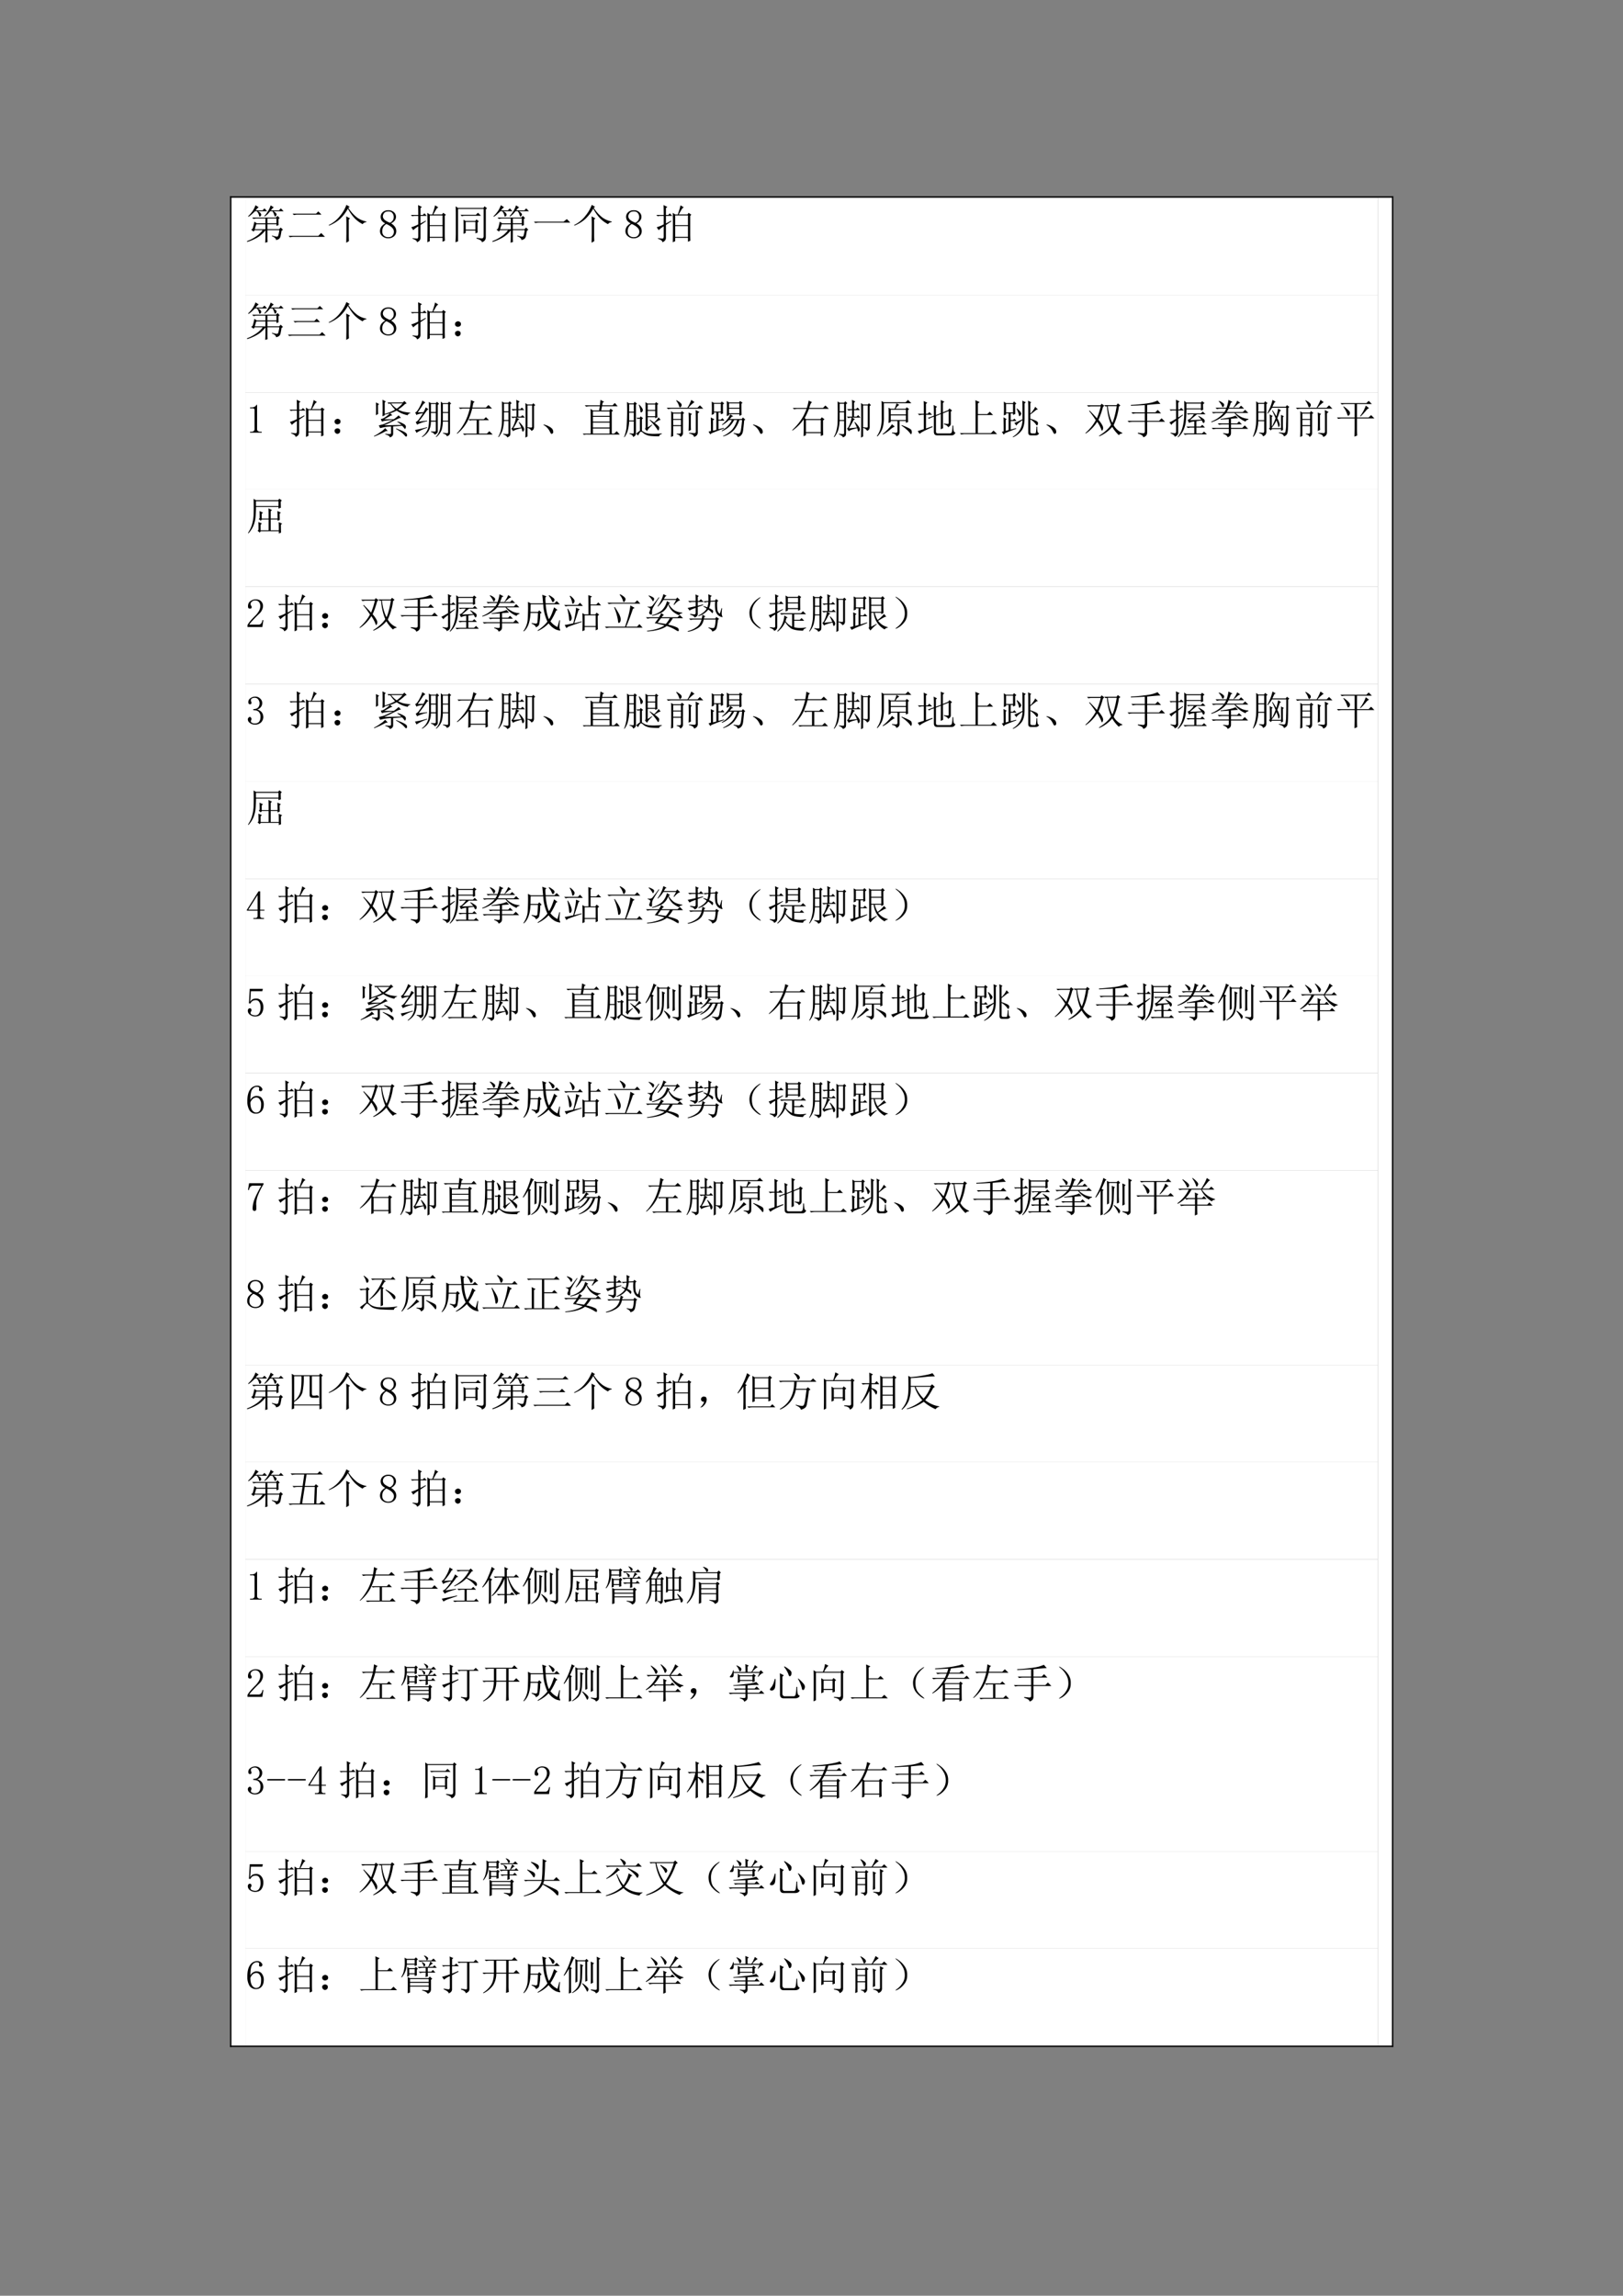 <svg xmlns="http://www.w3.org/2000/svg" xmlns:xlink="http://www.w3.org/1999/xlink" width="793.76" height="1122.56" viewBox="0 0 595.32 841.92"><rect x="0" y="0" width="595.32" height="841.92" fill="#808080" stroke="none"/><path fill="#fff" fill-rule="evenodd" d="M84.864 750.216h5.16V72.476h-5.16ZM505.42 750.216h5.16V72.476h-5.16Z"/><clipPath id="a"><path fill-rule="evenodd" d="M84.871 750.211h425.7V72.481h-425.7Z"/></clipPath><g clip-path="url(#a)"><path fill="#fff" fill-rule="evenodd" d="M90.024 108.14h415.39V72.476H90.024Z"/><clipPath id="b"><path fill-rule="evenodd" d="M84.864 750.216h425.71V72.476H84.864Z"/></clipPath><g clip-path="url(#b)"><symbol id="c"><path d="M.266.77C.307.749.33.73.336.715.344.702.348.693.348.688A.049.049 0 0 0 .332.651C.322.645.314.641.309.641.3.64.297.645.297.652A.258.258 0 0 1 .242.77H.195a1.85 1.85 0 0 0-.07-.066.54.54 0 0 0-.09-.07L.027.648A.818.818 0 0 1 .133.77C.167.819.19.868.207.918l.078-.05A.312.312 0 0 1 .211.792h.168L.426.84.492.77H.266m.312.144.078-.05C.638.857.613.833.582.792h.2L.827.84.895.77h-.25A.17.17 0 0 0 .707.723c.01-.01.016-.02.016-.028A.063.063 0 0 0 .707.656C.697.646.69.641.687.641.682.64.677.647.672.66L.656.706A.269.269 0 0 1 .621.77H.566A4.672 4.672 0 0 1 .512.707.95.95 0 0 0 .434.641L.422.652a.684.684 0 0 1 .156.262M.137.344C.152.39.167.448.18.516l.058-.04H.45v.118H.234A.289.289 0 0 1 .16.582L.125.617h.582l.04.04L.8.601.77.582c0-.075 0-.125.003-.148L.72.41v.043H.5V.332h.285l.04.04.054-.056L.844.293A2.715 2.715 0 0 0 .82.16.131.131 0 0 0 .797.11.071.071 0 0 0 .766.085.187.187 0 0 0 .71.066C.71.1.677.132.609.16v.016A.79.79 0 0 1 .73.148c.016.003.027.01.032.024a.635.635 0 0 1 .027.137H.5V.117C.5.086.501.053.504.02L.445 0C.448.05.45.11.45.18v.125A.66.66 0 0 0 .254.129a1.21 1.21 0 0 0-.25-.11L0 .04C.07.065.14.1.207.145c.07.044.129.098.176.164H.187L.16.273.102.32l.035.024M.5.594V.477h.219v.117H.5M.227.454A1.29 1.29 0 0 1 .19.331H.45v.121H.227Z"/></symbol><symbol id="d"><path d="M.098.578h.574l.055.055.078-.078H.223a.34.34 0 0 1-.09-.012L.098.578M0 .035h.727l.07.07L.89.012H.133A.372.372 0 0 1 .035 0L0 .035Z"/></symbol><symbol id="e"><path d="M.426 0 .43.219v.258C.43.523.428.579.426.645L.52.594.488.57V.18C.488.135.49.089.492.04L.426 0m.086.879L.477.855A.917.917 0 0 1 .695.613.554.554 0 0 1 .918.52V.504C.876.5.846.484.828.454a.78.78 0 0 0-.2.148C.575.659.52.736.466.832a1.05 1.05 0 0 0-.192-.25.915.915 0 0 0-.27-.164L0 .434A.76.76 0 0 1 .277.66.888.888 0 0 1 .43.926L.512.879Z"/></symbol><use xlink:href="#c" transform="matrix(15 0 0 -15 90.61 89.023)"/><use xlink:href="#d" transform="matrix(15 0 0 -15 105.844 87.031)"/><use xlink:href="#e" transform="matrix(15 0 0 -15 120.61 89.023)"/></g><clipPath id="f"><path fill-rule="evenodd" d="M84.864 750.216h425.71V72.476H84.864Z"/></clipPath><g clip-path="url(#f)"><symbol id="g"><path d="M.055.168c0-.042.013-.076.039-.102A.151.151 0 0 1 .199.027c.05 0 .085.013.106.04A.14.14 0 0 1 .34.163C.34.198.324.23.293.262a.435.435 0 0 1-.14.086A.236.236 0 0 1 .077.27.224.224 0 0 1 .055.168m.343.008A.164.164 0 0 0 .344.05.204.204 0 0 0 .199 0a.208.208 0 0 0-.14.05A.152.152 0 0 0 0 .169a.2.2 0 0 0 .031.113.309.309 0 0 0 .098.082.252.252 0 0 0-.086.067.171.171 0 0 0-.027.093c0 .045.017.082.05.114a.2.2 0 0 0 .141.047A.188.188 0 0 0 .34.637.149.149 0 0 0 .36.434a.235.235 0 0 0-.09-.07.293.293 0 0 0 .097-.087.18.18 0 0 0 .031-.101M.336.52c0 .036-.01.067-.031.093C.284.642.25.656.207.656.157.656.122.643.102.617A.13.13 0 0 1 .07.535C.07.507.085.478.113.45a.454.454 0 0 1 .13-.07.177.177 0 0 1 .07.058C.328.462.336.488.336.52Z"/></symbol><use xlink:href="#g" transform="matrix(15 0 0 -15 139.385 87.383)"/></g><clipPath id="h"><path fill-rule="evenodd" d="M84.864 750.216h425.71V72.476H84.864Z"/></clipPath><g clip-path="url(#h)"><symbol id="i"><path d="M.402 0a17.455 17.455 0 0 1 0 .719l.059-.04h.062C.555.764.577.838.59.903l.082-.05C.654.849.632.828.609.789L.547.68h.215l.027.04.066-.047L.828.645V.21C.828.143.83.086.832.039L.773.012v.097H.461V.027L.402 0m.059.656V.418h.312v.238H.461m0-.261V.133h.312v.262H.461M.234.46.36.527.367.512.234.422V.109C.234.06.206.023.148 0 .151.031.115.06.04.086v.016A.973.973 0 0 1 .15.09c.02 0 .03.018.03.055V.39C.108.344.067.31.06.293L.008.367a.887.887 0 0 1 .172.07v.208H.078L.031.637 0 .668h.18C.18.785.178.866.176.91L.27.863.234.836V.668H.29l.04.039L.39.645H.234V.46Z"/></symbol><symbol id="j"><path d="M.121.672H.5l.05.05.075-.074h-.39A.246.246 0 0 1 .155.637L.121.672M.25.496V.31h.238v.187H.25M.195.551.25.52h.234l.028.039L.57.512.54.484V.34c0-.034 0-.068.003-.102L.488.218v.067H.25V.227L.195.207a4.055 4.055 0 0 1 0 .344m.32-.442C.57.102.613.096.642.094c.03 0 .046.02.046.058v.664H.063V.023L0 0c.005.086.008.155.008.207v.492c0 .058-.001.117-.004.18l.058-.04h.622L.71.88l.062-.05-.03-.024V.129C.744.066.712.023.647 0c0 .034-.044.064-.132.09v.02Z"/></symbol><symbol id="k"><path d="M0 .035h.727l.078.063L.89.012H.14A.407.407 0 0 1 .035 0L0 .035Z"/></symbol><use xlink:href="#i" transform="matrix(15 0 0 -15 150.723 88.848)"/><use xlink:href="#j" transform="matrix(15 0 0 -15 167.07 88.848)"/><use xlink:href="#c" transform="matrix(15 0 0 -15 180.606 89.023)"/><use xlink:href="#k" transform="matrix(15 0 0 -15 195.84 81.816)"/><use xlink:href="#e" transform="matrix(15 0 0 -15 210.606 89.023)"/></g><clipPath id="l"><path fill-rule="evenodd" d="M84.864 750.216h425.71V72.476H84.864Z"/></clipPath><g clip-path="url(#l)"><use xlink:href="#g" transform="matrix(15 0 0 -15 229.415 87.383)"/></g><clipPath id="m"><path fill-rule="evenodd" d="M84.864 750.216h425.71V72.476H84.864Z"/></clipPath><g clip-path="url(#m)"><use xlink:href="#i" transform="matrix(15 0 0 -15 240.753 88.848)"/></g><clipPath id="n"><path fill-rule="evenodd" d="M84.864 750.216h425.71V72.476H84.864Z"/></clipPath><g clip-path="url(#n)"><symbol id="o"><path d="M0 0Z"/></symbol><use xlink:href="#o" transform="matrix(15 0 0 -15 255.05 87.5)"/></g><path fill="#fff" fill-rule="evenodd" d="M90.024 143.9h415.39v-35.76H90.024Z"/><clipPath id="p"><path fill-rule="evenodd" d="M84.864 750.216h425.71V72.476H84.864Z"/></clipPath><g clip-path="url(#p)"><symbol id="q"><path d="M.078.68h.645L.78.738.863.656h-.66a.34.34 0 0 1-.09-.011L.078.68M.137.367h.508l.058.059.082-.082H.262a.34.34 0 0 1-.09-.012L.137.367M0 .035h.773l.063.063.086-.086H.125A.34.34 0 0 1 .035 0L0 .035Z"/></symbol><use xlink:href="#c" transform="matrix(15 0 0 -15 90.61 124.663)"/><use xlink:href="#q" transform="matrix(15 0 0 -15 105.61 123.257)"/><use xlink:href="#e" transform="matrix(15 0 0 -15 120.61 124.663)"/></g><clipPath id="r"><path fill-rule="evenodd" d="M84.864 750.216h425.71V72.476H84.864Z"/></clipPath><g clip-path="url(#r)"><use xlink:href="#g" transform="matrix(15 0 0 -15 139.385 123.023)"/></g><clipPath id="s"><path fill-rule="evenodd" d="M84.864 750.216h425.71V72.476H84.864Z"/></clipPath><g clip-path="url(#s)"><symbol id="t"><path d="M.117.121C.133.111.14.092.137.066c0-.023-.01-.04-.028-.05A.097.097 0 0 0 .07 0a.097.097 0 0 0-.039.016C.013.026.003.044 0 .07c0 .026.008.043.023.051.019.01.034.016.047.016A.084.084 0 0 0 .117.12m0 .234C.135.348.145.33.145.301.145.275.135.257.113.246A.152.152 0 0 0 .07.234.099.099 0 0 0 .023.25.067.067 0 0 0 0 .305c.003.026.013.043.031.05.018.01.033.016.043.016C.084.371.1.366.117.355Z"/></symbol><use xlink:href="#i" transform="matrix(15 0 0 -15 150.723 124.488)"/><use xlink:href="#t" transform="matrix(15 0 0 -15 166.895 123.374)"/></g><clipPath id="u"><path fill-rule="evenodd" d="M84.864 750.216h425.71V72.476H84.864Z"/></clipPath><g clip-path="url(#u)"><use xlink:href="#o" transform="matrix(15 0 0 -15 180.02 123.14)"/></g><path fill="#fff" fill-rule="evenodd" d="M90.024 179.54h415.39V143.9H90.024Z"/><clipPath id="v"><path fill-rule="evenodd" d="M84.864 750.216h425.71V72.476H84.864Z"/></clipPath><g clip-path="url(#v)"><symbol id="w"><path d="M.172.68V.086c0-.02.006-.037.02-.047A.085.085 0 0 1 .245.023h.04V0H0v.023h.035C.061.023.08.03.09.04c.013.01.02.026.02.047v.473c0 .01-.005.018-.012.023C.092.59.083.594.07.594H0v.023h.035A.15.15 0 0 1 .11.633C.13.643.146.659.156.68h.016Z"/></symbol><use xlink:href="#w" transform="matrix(15 0 0 -15 91.723 158.666)"/></g><clipPath id="x"><path fill-rule="evenodd" d="M84.864 750.216h425.71V72.476H84.864Z"/></clipPath><g clip-path="url(#x)"><symbol id="y"><path d="M.098.79V.68c0-.034.001-.07.004-.106L.047.543a3.532 3.532 0 0 1 0 .312L.125.816.098.79m.18-.7A.535.535 0 0 1 .39.083c.018 0 .027.01.027.027v.157a1.043 1.043 0 0 1-.266-.04L.117.294.22.32c.041.013.12.048.238.106C.314.418.227.405.195.386L.165.45a.21.21 0 0 1 .1.04c.042.025.084.06.126.1A3.256 3.256 0 0 0 .26.556V.539L.208.516a6.697 6.697 0 0 1 0 .406L.289.879.262.855v-.28C.368.607.453.642.516.68a.89.89 0 0 0-.121.152L.359.82.33.855h.374l.04.036.054-.059-.04-.016A1.043 1.043 0 0 0 .59.68.633.633 0 0 1 .719.629C.769.619.826.61.89.605V.594C.854.586.832.569.824.543a.693.693 0 0 0-.27.113.994.994 0 0 0-.16-.066L.45.54.414.534.25.445h.234c.04.026.079.058.118.094L.66.477.621.473A7.549 7.549 0 0 1 .426.379a1.831 1.831 0 0 0-.18-.082l.426.008A.57.57 0 0 1 .57.379L.578.39A.537.537 0 0 0 .754.312C.772.294.78.277.78.263A.128.128 0 0 0 .773.23C.768.215.763.207.758.207c-.005 0-.012.007-.02.02a.546.546 0 0 1-.05.058A6.075 6.075 0 0 0 .468.27V.102C.469.072.463.052.45.039.44.023.418.01.387 0 .384.031.347.056.277.074V.09m.141.742A.547.547 0 0 1 .555.703c.054.037.103.08.144.129H.418M.273.227.336.16.293.156A2.392 2.392 0 0 0 .003.02L0 .035C.052.061.104.092.156.13a.545.545 0 0 1 .117.098m.27-.008C.65.179.719.149.75.129.784.11.802.092.805.074.81.056.81.043.805.035.799.025.793.02.785.02S.767.027.754.043a.469.469 0 0 1-.082.078.992.992 0 0 1-.133.086l.004.012Z"/></symbol><symbol id="z"><path d="M.68.59V.402h.129V.59h-.13M.169.012A.414.414 0 0 1 .32.219c.019.07.026.183.024.34C.34.717.339.818.336.859L.39.832h.117l.031.031.05-.05L.556.788V.141A.063.063 0 0 0 .53.09a.14.14 0 0 0-.05-.031C.466.089.437.112.39.125v.016A.505.505 0 0 1 .492.137c.01.002.016.013.016.031v.21H.387A.442.442 0 0 0 .324.134.46.46 0 0 0 .176 0L.168.012m.34-.004a.403.403 0 0 1 .11.226c.012.084.017.2.015.348 0 .151-.001.246-.004.285L.676.832H.8l.035.035L.883.82.855.8V.103A.067.067 0 0 0 .84.059C.832.046.813.033.78.019.771.052.738.075.684.09v.016C.744.098.779.094.789.094.802.096.81.105.81.12V.38h-.13A.792.792 0 0 0 .65.176.415.415 0 0 0 .518 0L.509.008m-.121.8V.614h.12V.81h-.12m0-.22V.403h.12V.59h-.12M.68.809V.613h.129V.81h-.13M0 .176c.063.008.16.03.293.066L.297.227A.996.996 0 0 1 .035.105L0 .175M.09.38l.203.023.004-.015A.879.879 0 0 1 .05.305L.016.37c.02.005.044.024.07.055.026.034.062.087.11.16C.108.573.055.557.035.539L.003.605c.023 0 .053.033.09.098C.133.771.16.835.18.895L.254.844A.17.17 0 0 1 .18.77 4.497 4.497 0 0 0 .066.605L.207.61a.84.84 0 0 1 .055.118L.328.68.297.66A8.497 8.497 0 0 0 .09.38Z"/></symbol><symbol id="A"><path d="M.047.672H.32c.013.065.021.126.024.183l.09-.042L.402.784.38.672H.71l.062.062L.86.648H.375a1.526 1.526 0 0 0-.09-.261H.66l.05.05.075-.074H.54V.035h.195l.059.059.082-.082H.277A.355.355 0 0 1 .184 0L.148.035h.336v.328h-.12L.315.355l-.03.032A1.013 1.013 0 0 0 .007.03L0 .043c.063.062.121.142.176.238C.233.378.28.5.316.648h-.14A.355.355 0 0 1 .082.637L.047.672Z"/></symbol><symbol id="B"><path d="M.664 0c.003.076.004.223.004.441 0 .222-.001.356-.004.403l.05-.035h.114l.031.03.047-.046L.875.77V.258A.12.12 0 0 0 .863.203a.122.122 0 0 0-.05-.039C.796.198.763.223.715.238v-.21L.665 0m.05.254C.772.246.805.244.813.246c.01.003.015.01.015.02v.52H.715V.253m-.27.441V.81c0 .039-.001.076-.004.113l.082-.04-.03-.03V.695h.046l.04.04.058-.063H.492v-.16h.063L.594.55.652.488H.445L.515.45.48.426a1.87 1.87 0 0 0-.113-.2l.196.02a.97.97 0 0 1-.06.125l.009.012A.624.624 0 0 0 .613.262C.632.236.638.21.633.187.628.168.618.154.605.148.595.143.59.151.585.172L.57.23C.456.204.387.18.363.156L.32.223C.34.228.36.259.383.316a.67.67 0 0 1 .05.172.312.312 0 0 1-.081-.011L.316.512h.13v.16A.325.325 0 0 1 .358.66L.324.695h.121M.141.828V.641H.25v.187H.14m0-.21V.43h.11v.187H.14M.126.094A.485.485 0 0 1 .23.086c.013 0 .02.008.02.023v.297H.14A.973.973 0 0 0 .106.184.57.57 0 0 0 .008.008L0 .02C.034.08.056.137.066.19.08.246.087.298.09.348c.002.05.004.14.004.273C.094.757.092.844.09.883L.145.852h.101l.035.035L.328.84.297.816V.11C.297.08.293.057.285.047.277.034.257.02.223.004.21.035.177.06.125.078v.016Z"/></symbol><symbol id="C"><path d="M.152.066A.354.354 0 0 1 0 .22L.004.23A.407.407 0 0 0 .14.18.244.244 0 0 0 .21.129.1.1 0 0 0 .238.066C.243.04.24.023.227.016.217.006.208 0 .203 0 .187 0 .171.022.153.066Z"/></symbol><symbol id="D"><path d="M.25.574v-.11h.406v.11H.25m0-.133V.324h.406v.117H.25m0-.14V.18h.406V.3H.25m0-.144V.031h.406v.125H.25m-.2.567h.372l.012.132.09-.046-.036-.02L.477.723H.73L.785.78.855.7H.473L.453.598h.2L.68.64.742.594.711.566V.031H.77L.832.09.906.008H.125A.275.275 0 0 1 .031 0L0 .031h.195c0 .334-.001.535-.004.606L.25.597h.152L.418.7H.18A.355.355 0 0 1 .086.688L.05.723Z"/></symbol><symbol id="E"><path d="M.371.797a.416.416 0 0 0 .074-.09C.458.687.462.667.457.648A.075.075 0 0 0 .426.61C.41.6.4.612.398.65a.531.531 0 0 1-.039.14l.012.008M.297.086a.54.54 0 0 0 .09.074v.293h-.02L.332.445.301.477h.082l.023.035.059-.047L.437.44v-.28A.62.62 0 0 1 .516.112.385.385 0 0 1 .645.086C.707.08.799.083.922.094V.078C.88.068.859.05.859.023.781.023.715.026.66.031a.364.364 0 0 0-.125.032.237.237 0 0 0-.07.046.109.109 0 0 1-.05.028C.4.142.377.11.343.043L.297.086M.578.8V.668h.184v.133H.578m0-.156v-.13h.184v.13H.578M.528.258c0 .367-.002.568-.005.601L.578.824h.18L.78.86.84.816.813.793v-.18c0-.052 0-.093.003-.125L.762.465v.027H.578v-.25l.106.07L.69.301C.616.233.573.182.563.148L.511.207c.013.013.018.03.015.05M.633.43.734.36a.64.64 0 0 1 .11.128l.05-.062A.222.222 0 0 1 .833.402 1.085 1.085 0 0 1 .75.348.599.599 0 0 0 .832.28C.852.263.862.243.859.223A.144.144 0 0 0 .848.18C.842.172.838.168.836.168.828.168.82.178.813.195a1.522 1.522 0 0 1-.191.227l.01.008m-.5-.332A.853.853 0 0 1 .216.09C.23.09.238.098.238.113v.274H.125A1.024 1.024 0 0 0 .094.18.48.48 0 0 0 .008 0L0 .008c.029.068.048.14.059.215a5.808 5.808 0 0 1 .012.64L.124.828h.11l.023.04.058-.044L.29.797V.113C.294.061.271.026.22.008.216.044.187.069.133.082v.016M.125.805v-.18h.113v.18H.125m0-.203V.41h.113v.192H.125Z"/></symbol><symbol id="F"><path d="M.16.57V.441h.188v.13H.16m0-.153V.289h.188v.129H.16M0 .715h.508a1.04 1.04 0 0 1 .094.191L.68.852A.77.77 0 0 1 .532.715h.222l.058.058.083-.082H.129A.355.355 0 0 1 .035.68L0 .715m.535-.57a5.336 5.336 0 0 1 0 .453L.617.563.59.534V.29C.59.247.59.21.594.172L.535.145M.707.66.801.61.76.577V.125C.765.062.734.021.669 0 .665.04.625.068.547.086v.016C.617.096.663.094.684.094c.02.002.03.02.027.05v.352C.71.561.71.616.707.66M.242.898C.318.854.358.82.363.797A.059.059 0 0 0 .352.742C.339.73.329.722.324.722.316.723.31.737.301.763A.429.429 0 0 1 .23.89l.011.007M.16.023.105 0C.108.073.11.122.11.148v.34c0 .058 0 .104-.004.14L.16.595h.184L.37.633.43.586.398.563v-.47C.398.054.376.022.332 0 .327.034.298.056.246.066v.016a.347.347 0 0 1 .074 0c.019 0 .028.014.028.043v.14H.16V.024Z"/></symbol><symbol id="G"><path d="M.133.809V.62H.3V.81H.133M.078.539a3.541 3.541 0 0 1 0 .324L.133.832h.164l.027.035L.383.82.352.797c0-.112 0-.186.003-.223L.301.554v.044H.242V.422h.059L.34.46.39.398H.243v-.21l.133.035L.383.21C.266.167.163.126.074.09L.043.063 0 .129l.059.016C.059.31.057.422.055.477L.145.43.109.41V.152l.082.02v.426H.133V.563L.078.538m.727.273C.805.674.806.584.809.54L.754.516v.039H.5V.53L.445.511a4.136 4.136 0 0 1 0 .368L.5.844h.246L.77.879.832.836.805.813m-.2-.31L.57.497A1.205 1.205 0 0 0 .516.438h.296L.84.476.898.426.871.402a4.839 4.839 0 0 0-.027-.25C.836.102.822.068.8.047.783.023.753.007.71 0 .71.034.678.061.613.082l.004.016A.55.55 0 0 1 .73.082C.762.079.783.111.793.176c.01.067.02.147.027.238H.754a.705.705 0 0 0-.137-.25A.597.597 0 0 0 .36.012L.355.023a.77.77 0 0 1 .211.145c.055.057.1.14.133.246H.625A.548.548 0 0 0 .328.141L.32.152c.12.07.203.158.25.262H.5A.76.76 0 0 0 .336.29L.328.301a.798.798 0 0 1 .133.133.564.564 0 0 1 .07.12l.074-.05M.5.82V.715h.254V.82H.5m0-.129V.578h.254v.113H.5Z"/></symbol><symbol id="H"><path d="M.336.395V.098h.363v.297H.336M.012.69h.347c.021.07.036.13.043.18L.484.832A.148.148 0 0 1 .445.777a6.15 6.15 0 0 1-.03-.086h.339L.812.75.895.668H.41A1.863 1.863 0 0 0 .305.441l.03-.023h.356l.032.043.066-.047L.754.383V.215c0-.06.001-.123.004-.188L.699.004v.07H.336v-.05L.277 0C.28.078.281.14.281.188V.41A1.135 1.135 0 0 0 .008.137L0 .148c.078.073.145.149.2.227.057.078.107.176.152.293H.14A.355.355 0 0 1 .047.656L.012.691Z"/></symbol><symbol id="I"><path d="M.117.754c0 .034-.001.072-.004.113L.172.836h.531l.059.059.082-.083H.172V.477A.93.93 0 0 0 .148.23.529.529 0 0 0 .012 0L0 .008a.61.61 0 0 1 .098.219c.015.07.022.147.02.23v.297M.37.098.461.09C.49.09.504.103.504.129v.25H.34V.352L.285.328a3.884 3.884 0 0 1 0 .375L.34.676h.094C.457.73.473.775.48.809L.55.773A.24.24 0 0 1 .458.676h.246L.73.715.79.668.761.645V.453c0-.029.001-.061.004-.098L.71.332v.047H.555V.105C.557.056.53.022.477.004.474.04.439.066.37.082v.016M.34.652V.54h.37v.113H.34m0-.136V.402h.37v.114H.34M.37.3.438.242A.464.464 0 0 1 .316.16.905.905 0 0 0 .148.047L.141.059c.05.039.095.08.136.125A.762.762 0 0 1 .371.3M.605.28C.76.22.84.177.844.156A.123.123 0 0 0 .855.11.087.087 0 0 0 .848.07C.845.06.84.055.836.055S.823.062.813.078a.596.596 0 0 1-.083.09.878.878 0 0 1-.128.098L.605.28Z"/></symbol><symbol id="J"><path d="M.64.29A.499.499 0 0 1 .747.28C.754.284.758.293.758.31v.285L.618.539c0-.172 0-.293.003-.363L.563.148C.565.24.566.363.566.52L.446.473v-.38c0-.03.016-.046.05-.046h.297C.822.052.837.073.84.109c.005.037.008.08.008.13h.02A.87.87 0 0 1 .877.12.072.072 0 0 1 .923.066C.9.022.872 0 .832 0H.477C.422 0 .395.03.395.09v.367L.309.426.285.406l-.039.02.149.054v.141C.395.655.393.695.39.742L.473.7.445.676v-.18l.121.047V.73c0 .047 0 .092-.003.133l.09-.039L.616.793v-.23l.13.054.03.04L.84.608.809.58V.28a.073.073 0 0 0-.02-.047A.133.133 0 0 0 .74.2C.735.228.702.253.64.273V.29M.203.168.36.223l.004-.02C.176.123.07.066.047.035L0 .105C.031.113.08.13.148.152v.352H.133A.355.355 0 0 1 .039.492L.004.527h.144v.18c0 .036 0 .08-.003.133l.09-.043L.202.77V.527h.04L.284.57.352.504H.203V.168Z"/></symbol><symbol id="K"><path d="M.379.84.484.793.441.762V.5h.23l.06.059.082-.082H.44V.035h.32l.063.063L.91.012H.13A.355.355 0 0 1 .035 0L0 .035h.383v.656C.383.738.382.788.379.84Z"/></symbol><symbol id="L"><path d="M.371.703A.385.385 0 0 0 .453.621C.466.603.473.59.473.578.473.565.466.551.453.535.443.522.436.515.433.515c-.01 0-.016.014-.019.04a.548.548 0 0 1-.055.14l.012.008M.645.75C.645.794.643.842.64.895l.078-.04L.695.832V.578a.552.552 0 0 1 .121.168L.88.68.844.672A5.934 5.934 0 0 0 .695.555V.457C.737.444.78.427.825.407.87.387.89.362.882.331.875.303.867.289.859.289.85.29.84.3.83.32a.432.432 0 0 1-.134.117V.153C.693.111.708.092.742.094h.063C.823.09.833.107.835.14a.86.86 0 0 1 .009.12h.02c0-.04.002-.079.007-.113C.876.118.89.1.911.098A.086.086 0 0 0 .835.047H.715C.665.044.642.072.645.129V.75M.5.895l.086-.04L.555.828v-.34C.557.345.535.24.488.172A.541.541 0 0 0 .273 0L.266.012C.419.105.499.24.504.418.418.361.368.316.355.285l-.05.067c.039.01.105.04.199.09 0 .26-.001.41-.004.453M0 .133l.043.012C.043.3.042.415.039.488L.117.445.094.425V.157l.07.02v.41H.102V.555L.047.535a3.541 3.541 0 0 1 0 .336L.102.836H.27l.027.039.058-.05L.325.8c0-.12 0-.197.003-.23L.273.546v.039H.215V.422H.27l.035.035.054-.059H.215v-.21l.133.035.004-.016a4.24 4.24 0 0 1-.27-.105L.043.066 0 .133m.102.68V.609h.171v.204H.102Z"/></symbol><symbol id="M"><path d="M.04.758H.37l.027.039.067-.05L.43.718A2.066 2.066 0 0 0 .32.402.695.695 0 0 0 .41.277.161.161 0 0 0 .434.203.104.104 0 0 0 .422.156C.417.143.412.136.41.136.402.137.393.153.383.185a.98.98 0 0 1-.094.171.933.933 0 0 0-.281-.289L0 .078C.112.18.197.285.254.395A2.068 2.068 0 0 1 .09.62L.102.63C.164.569.224.507.282.44c.04.102.072.2.093.293H.168A.355.355 0 0 1 .074.723L.04.758m.422.004h.3l.032.043.062-.051L.82.727A1.517 1.517 0 0 0 .691.273.418.418 0 0 1 .902.086V.07C.858.065.831.05.82.027A.878.878 0 0 0 .656.23.837.837 0 0 0 .34 0L.332.012c.14.088.24.178.297.27C.572.418.538.571.527.737L.497.727.46.762M.547.738C.565.577.603.44.66.328c.042.094.077.23.106.41h-.22Z"/></symbol><symbol id="N"><path d="m.734.898.07-.082C.743.816.635.807.48.79V.61h.2l.058.059L.82.586H.48V.402h.29l.062.063.086-.086H.48V.117C.48.057.448.018.383 0c0 .036-.043.066-.13.09v.02L.376.097c.031 0 .047.014.047.043v.238H.129A.355.355 0 0 1 .035.367L0 .402h.422v.184h-.2A.355.355 0 0 1 .13.574L.094.61h.328v.176L.082.77v.02c.17.01.31.024.422.042a.84.84 0 0 1 .23.066Z"/></symbol><symbol id="O"><path d="M.031.113A.6.6 0 0 1 .133.098c.02 0 .031.015.031.047v.261A3.204 3.204 0 0 1 .066.328L.051.301 0 .363c.042.019.096.048.164.09v.203H.07L.035.648.004.68h.16C.164.792.163.87.16.918L.25.875.215.848V.68H.25l.04.039.062-.063H.215V.484l.11.07.01-.011-.12-.098V.113C.215.066.186.033.129.012.134.038.102.066.03.098v.015m.387.711V.707h.355v.117H.418M.363.891.418.848H.77L.8.883.86.836.823.809c0-.05.002-.095.004-.137L.773.652v.032H.418C.418.6.414.516.406.43A.724.724 0 0 0 .348.184.514.514 0 0 0 .215 0L.203.008a.586.586 0 0 1 .117.23c.026.089.04.193.043.313.003.12.003.233 0 .34m.43-.48A9.788 9.788 0 0 1 .66.394V.262h.102l.043.043L.87.238h-.21V.094H.8L.848.14l.07-.07H.473A.355.355 0 0 1 .379.058L.344.094h.265v.144H.547A.355.355 0 0 1 .453.227L.418.262h.191v.125A.326.326 0 0 1 .48.352L.445.426C.471.428.5.446.531.48a.36.36 0 0 1 .067.083H.504L.457.554l-.031.03h.347L.816.63.883.562H.676A9.516 9.516 0 0 1 .504.418L.78.43C.761.456.734.484.703.516l.008.007A.663.663 0 0 0 .84.445C.858.43.866.413.863.395.863.379.86.367.852.359.844.352.839.348.836.348.83.348.826.352.82.359A1.51 1.51 0 0 1 .793.41Z"/></symbol><symbol id="P"><path d="M.594.531.656.465C.62.465.562.46.484.453V.34h.149L.68.387l.07-.07H.484V.23h.278L.82.29.902.206H.484V.105C.484.053.456.018.398 0c0 .031-.035.06-.105.086v.016A.878.878 0 0 1 .398.09C.42.087.43.099.43.125v.082H.14A.355.355 0 0 1 .048.195L.012.23H.43v.086H.29A.355.355 0 0 1 .194.305L.16.34h.27v.105A9.798 9.798 0 0 0 .227.434v.015c.2.026.322.054.367.082M.184.88.19.89A.308.308 0 0 0 .293.832C.309.819.316.806.316.793A.063.063 0 0 0 .31.766.038.038 0 0 0 .293.742.03.03 0 0 0 .281.738c-.008 0-.014.01-.02.032a.437.437 0 0 1-.077.109M.73.773.805.7h-.38A2.302 2.302 0 0 0 .38.617h.394l.055.055.078-.078H.594a.6.6 0 0 1 .164-.11A.51.51 0 0 1 .91.45V.434C.868.424.845.406.84.383a.633.633 0 0 0-.27.21H.367A.778.778 0 0 0 .004.368L0 .383a.8.8 0 0 1 .305.21h-.16A.355.355 0 0 1 .05.583L.016.617H.32C.336.638.352.665.367.7H.234A.355.355 0 0 1 .141.688L.105.723h.27c.023.065.04.129.047.191L.52.864.48.843A1.19 1.19 0 0 0 .434.723H.68l.05.05M.637.895.71.84A.158.158 0 0 1 .637.8 1.23 1.23 0 0 0 .555.728L.543.734a.55.55 0 0 1 .055.082C.61.84.624.866.637.895Z"/></symbol><symbol id="Q"><path d="M.469.71A1.092 1.092 0 0 0 .363.567L.352.574A1.271 1.271 0 0 1 .48.902L.558.855.527.84a6.303 6.303 0 0 1-.05-.106h.328l.027.04L.891.73.863.703C.863.508.862.357.86.25.857.146.848.083.832.062A.15.15 0 0 0 .758.009c0 .036-.04.065-.121.086v.015l.12-.015c.022 0 .035.011.04.035a.88.88 0 0 1 .015.176C.816.395.817.53.817.71H.47m.219-.5v.328L.758.5.734.48V.27c0-.03.002-.063.004-.102L.688.141v.047H.465L.437.155.392.203l.023.02V.43C.414.458.413.497.41.547l.074-.04L.461.485V.246C.5.314.53.383.555.453a2.055 2.055 0 0 1-.086.188L.48.648C.51.607.54.558.574.5c.016.052.03.116.043.191l.07-.046L.657.62a5.747 5.747 0 0 0-.06-.168.432.432 0 0 0 .04-.086.206.206 0 0 0 .02-.07.096.096 0 0 0-.009-.035C.643.249.637.24.628.238.625.238.619.255.614.29.605.32.593.36.578.402A.837.837 0 0 0 .461.22V.21h.226M.133.805V.613h.144v.192H.133m0-.215V.406h.144V.59H.133m.02-.5v.015C.201.1.233.098.25.098c.018 0 .027.014.027.043v.242H.133A.882.882 0 0 0 .102.176.452.452 0 0 0 .012 0L0 .004a.957.957 0 0 1 .078.324C.081.38.082.475.082.613c0 .14-.001.226-.004.254L.133.828h.14l.024.04.062-.044L.33.797V.12C.33.066.302.03.245.011c0 .035-.031.06-.094.079Z"/></symbol><symbol id="R"><path d="M.492.2c0-.058.001-.115.004-.173L.43 0c.002.08.004.154.004.219v.226H.129A.355.355 0 0 1 .035.434L0 .469h.434v.328h-.22A.355.355 0 0 1 .122.785L.086.82h.637l.054.055.078-.078H.492V.469h.285l.059.058.082-.082H.492V.2m.215.559L.789.695C.77.695.74.672.703.625A1.507 1.507 0 0 0 .578.492L.566.5a.911.911 0 0 1 .141.258M.168.738A.628.628 0 0 0 .301.625a.09.09 0 0 0 .02-.05.09.09 0 0 0-.009-.032C.31.533.301.523.285.512.272.502.26.52.246.566a.585.585 0 0 1-.09.164l.012.008Z"/></symbol><use xlink:href="#i" transform="matrix(15 0 0 -15 106.203 160.248)"/><use xlink:href="#t" transform="matrix(15 0 0 -15 122.72 159.134)"/><use xlink:href="#y" transform="matrix(15 0 0 -15 137.186 160.423)"/><use xlink:href="#z" transform="matrix(15 0 0 -15 152.238 160.306)"/><use xlink:href="#A" transform="matrix(15 0 0 -15 167.583 159.544)"/><use xlink:href="#B" transform="matrix(15 0 0 -15 182.752 160.482)"/><use xlink:href="#C" transform="matrix(15 0 0 -15 199.33 159.134)"/><use xlink:href="#D" transform="matrix(15 0 0 -15 213.738 159.486)"/><use xlink:href="#E" transform="matrix(15 0 0 -15 228.907 160.365)"/><use xlink:href="#F" transform="matrix(15 0 0 -15 244.545 160.248)"/><use xlink:href="#G" transform="matrix(15 0 0 -15 259.893 160.248)"/><use xlink:href="#C" transform="matrix(15 0 0 -15 276.176 159.134)"/><use xlink:href="#H" transform="matrix(15 0 0 -15 290.583 159.955)"/><use xlink:href="#B" transform="matrix(15 0 0 -15 305.872 160.482)"/><use xlink:href="#I" transform="matrix(15 0 0 -15 321.627 160.072)"/><use xlink:href="#J" transform="matrix(15 0 0 -15 336.62 159.662)"/><use xlink:href="#K" transform="matrix(15 0 0 -15 352.083 159.369)"/><use xlink:href="#L" transform="matrix(15 0 0 -15 367.49 160.365)"/><use xlink:href="#C" transform="matrix(15 0 0 -15 383.83 159.134)"/><use xlink:href="#M" transform="matrix(15 0 0 -15 398.12 160.013)"/><use xlink:href="#N" transform="matrix(15 0 0 -15 413.586 160.365)"/><use xlink:href="#O" transform="matrix(15 0 0 -15 428.93 160.365)"/><use xlink:href="#P" transform="matrix(15 0 0 -15 444.276 160.365)"/><use xlink:href="#Q" transform="matrix(15 0 0 -15 459.562 160.189)"/><use xlink:href="#F" transform="matrix(15 0 0 -15 475.32 160.248)"/><use xlink:href="#R" transform="matrix(15 0 0 -15 490.372 160.13)"/></g><path fill="#fff" fill-rule="evenodd" d="M90.024 215.18h415.39v-35.64H90.024Z"/><clipPath id="S"><path fill-rule="evenodd" d="M84.864 750.216h425.71V72.476H84.864Z"/></clipPath><g clip-path="url(#S)"><symbol id="T"><path d="M.195.79V.671h.551v.117h-.55m0-.14C.195.554.19.468.183.39A.699.699 0 0 0 .129.18.69.69 0 0 0 .012.004L0 .012c.055.086.09.164.105.234a1 1 0 0 1 .032.192 7.511 7.511 0 0 1 0 .41L.195.813h.543l.028.039.062-.047L.801.78c0-.07.001-.12.004-.148L.746.609v.04h-.55M.28.55.367.51.336.482V.366h.168c0 .13-.001.214-.004.25L.586.574.555.543V.367h.168C.723.458.72.52.719.551L.805.51.773.485c0-.07.002-.12.004-.152L.723.309v.035H.555V.078h.199c0 .094-.001.16-.004.2L.836.241.805.215c0-.097.001-.16.004-.192L.754 0v.055H.312L.285.023.235.07l.023.02C.258.2.257.263.254.28L.34.246.309.215V.078h.195v.266H.34L.312.313l-.05.042.023.02C.285.461.284.52.281.551Z"/></symbol><use xlink:href="#T" transform="matrix(15 0 0 -15 90.962 195.653)"/></g><clipPath id="U"><path fill-rule="evenodd" d="M84.864 750.216h425.71V72.476H84.864Z"/></clipPath><g clip-path="url(#U)"><use xlink:href="#o" transform="matrix(15 0 0 -15 105.02 194.54)"/></g><path fill="#fff" fill-rule="evenodd" d="M90.024 250.82h415.39v-35.64H90.024Z"/><clipPath id="V"><path fill-rule="evenodd" d="M84.864 750.216h425.71V72.476H84.864Z"/></clipPath><g clip-path="url(#V)"><symbol id="W"><path d="M.313.504C.313.55.302.586.28.609.261.635.23.65.187.65A.13.13 0 0 1 .105.62.074.074 0 0 1 .075.56c0-.016.004-.03.015-.04A.052.052 0 0 0 .102.49.042.042 0 0 0 .09.456C.085.452.076.449.063.449a.063.063 0 0 0-.04.012C.016.47.012.487.012.508c0 .054.02.096.058.125.04.028.081.043.125.043C.258.676.303.66.332.629A.159.159 0 0 0 .379.512.208.208 0 0 0 .355.418.259.259 0 0 0 .29.328a3.462 3.462 0 0 1-.176-.18.578.578 0 0 1-.07-.09h.23c.024 0 .043.01.059.028a.16.16 0 0 1 .031.082h.024L.363 0H0v.05a.728.728 0 0 0 .063.09c.03.037.071.08.12.13a.548.548 0 0 1 .098.125C.302.434.312.47.312.504Z"/></symbol><use xlink:href="#W" transform="matrix(15 0 0 -15 90.786 229.946)"/></g><clipPath id="X"><path fill-rule="evenodd" d="M84.864 750.216h425.71V72.476H84.864Z"/></clipPath><g clip-path="url(#X)"><symbol id="Y"><path d="M.629.887a.575.575 0 0 0 .11-.075C.756.797.762.78.757.762a.053.053 0 0 0-.02-.035.069.069 0 0 0-.02-.008c-.01 0-.017.01-.023.031a.408.408 0 0 1-.078.125L.63.887M.832.109l.047.168.016-.004a1.594 1.594 0 0 1-.016-.16.15.15 0 0 1 .02-.074C.903.03.9.023.89.023a.367.367 0 0 0-.102.028.457.457 0 0 0-.172.148.826.826 0 0 0-.265-.187L.348.027c.104.068.183.14.238.215a1.108 1.108 0 0 0-.102.422H.176L.172.477h.18l.035.039L.445.46.41.434A1.114 1.114 0 0 0 .38.16.147.147 0 0 0 .305.102C.297.138.262.168.199.192v.015L.301.191C.32.19.335.2.34.223c.005.026.01.103.015.23H.172C.164.237.109.086.008 0L0 .012A.55.55 0 0 1 .105.32c.006.112.008.197.008.254C.113.632.112.681.11.723L.18.688H.48C.473.772.466.844.46.897L.563.86.535.83c0-.043.003-.09.008-.141h.215l.054.054.079-.078H.543C.559.492.586.371.625.301c.02.031.042.071.063.12.02.05.041.106.062.169L.832.527.797.507A1.419 1.419 0 0 0 .66.248.48.48 0 0 1 .832.108Z"/></symbol><symbol id="Z"><path d="M.145.867A.363.363 0 0 0 .242.773.09.09 0 0 0 .254.738a.078.078 0 0 0-.02-.05C.224.673.217.667.214.667c-.01 0-.017.016-.023.047a.433.433 0 0 1-.058.144l.012.008M0 .641h.336l.05.054.071-.078H.129A.355.355 0 0 1 .035.605L0 .641M.09.55A.761.761 0 0 0 .176.37.274.274 0 0 0 .184.324c0-.028-.007-.05-.02-.062C.151.252.144.246.141.246.13.246.124.262.12.293a.91.91 0 0 1-.016.125.837.837 0 0 1-.027.125L.09.551M.012.152c.036.003.106.016.21.04C.265.36.287.487.29.573L.38.535.348.508A7.267 7.267 0 0 0 .246.195l.18.043L.43.223A7.894 7.894 0 0 1 .09.105L.055.075.012.151m.578.73L.68.849.645.82V.652h.14l.05.051L.903.63H.645V.41h.117l.031.043.062-.05L.82.374c0-.19.002-.3.004-.328L.77.02v.082H.5V.023L.445 0a5.868 5.868 0 0 1 0 .441L.5.411h.094C.594.688.592.845.59.882M.5.387V.125h.27v.262H.5Z"/></symbol><symbol id="aa"><path d="M.367.828A.353.353 0 0 0 .48.754C.496.738.504.723.504.707A.099.099 0 0 0 .488.66C.478.645.47.637.465.637.455.637.445.65.437.68A.39.39 0 0 1 .36.816l.008.012M.063.621H.73L.79.68.866.598H.191A.355.355 0 0 1 .098.586L.062.62m.18-.105C.307.416.348.348.363.309A.275.275 0 0 0 .387.21.168.168 0 0 0 .379.168C.376.152.366.139.348.128.332.119.323.135.32.177A.977.977 0 0 1 .29.32C.275.378.254.44.226.508l.015.008M.684.469A5.167 5.167 0 0 0 .52.035h.265l.059.063.078-.086H.129A.355.355 0 0 1 .035 0L0 .035h.492c.076.219.119.392.13.52L.726.496.684.47Z"/></symbol><symbol id="ab"><path d="m.371.45.07-.048C.426.4.406.382.383.348h.39l.055.054.078-.078h-.25A.764.764 0 0 0 .54.168C.628.148.693.128.734.109.776.094.798.073.801.047.803.02.799.007.789.007.776.008.758.017.734.032a.949.949 0 0 1-.226.102C.41.06.253.016.03 0L.023.016c.185.02.329.065.43.132a2.25 2.25 0 0 1-.238.055c.031.04.061.08.09.121H.129A.355.355 0 0 1 .035.312L0 .348h.316a.485.485 0 0 1 .055.101M.285.215l.2-.031a.64.64 0 0 1 .097.14H.367L.285.214M.063.872.07.88A.378.378 0 0 0 .176.832C.19.822.199.81.199.797a.092.092 0 0 0-.012-.04C.182.746.177.739.172.739c-.005 0-.012.01-.02.028a.47.47 0 0 1-.09.105m.25-.035L.325.828A3.088 3.088 0 0 1 .172.582.222.222 0 0 1 .148.508v-.07C.146.421.14.413.128.413a.09.09 0 0 0-.03.008C.085.43.078.44.078.453c0 .01.003.021.008.031.013.029.02.051.02.067 0 .015-.023.031-.067.047v.011A.285.285 0 0 1 .086.605c.02 0 .039.004.055.012.015.01.073.084.172.219m.113.078L.504.871.473.855A1.947 1.947 0 0 1 .438.793h.296l.032.039.07-.07C.799.759.75.722.688.648L.675.656.738.77H.426A.762.762 0 0 0 .293.61L.281.616a.79.79 0 0 1 .145.297M.512.742.59.695.555.675a.438.438 0 0 1 .144-.16.46.46 0 0 1 .188-.054V.445C.845.44.82.423.812.395a.691.691 0 0 0-.156.093.44.44 0 0 0-.113.172A.365.365 0 0 0 .395.47.875.875 0 0 0 .152.383L.145.398a.616.616 0 0 1 .238.114.44.44 0 0 1 .129.23Z"/></symbol><symbol id="ac"><path d="M.195.754c0 .062-.001.116-.004.16L.273.875.246.852V.754h.035l.043.043L.391.73H.246V.637l.129.031.004-.016C.335.637.29.622.246.605V.438C.25.4.223.37.168.348.165.376.13.4.062.418v.02L.16.425c.024 0 .035.013.035.039v.12C.096.55.047.527.047.516L0 .586c.018 0 .083.014.195.04V.73H.141A.355.355 0 0 1 .047.72L.012.754h.183m.313 0v.055c0 .036-.001.073-.004.109L.59.878.559.853V.758l.113.008L.695.8.75.758.723.734A1.044 1.044 0 0 1 .727.54.134.134 0 0 1 .785.441c.018.05.033.095.043.137L.844.574a.875.875 0 0 1-.012-.12C.832.423.837.4.848.378.855.366.853.359.84.359a.218.218 0 0 0-.047.016.19.19 0 0 0-.074.059.295.295 0 0 0-.043.097 1.01 1.01 0 0 0-.004.21L.559.735A.495.495 0 0 0 .523.578.334.334 0 0 0 .602.535C.62.525.626.51.622.488.617.468.612.457.604.457.6.457.592.464.582.477a.402.402 0 0 1-.078.066.482.482 0 0 0-.238-.16L.258.395c.107.054.176.112.207.171a.527.527 0 0 1-.082.051L.39.63C.424.619.454.609.48.598A.514.514 0 0 1 .507.73L.453.727.426.715l-.04.031.122.008M.344.324c.008.029.013.06.015.094l.075-.04L.406.36.398.324h.278l.023.04.07-.048L.74.293A1.376 1.376 0 0 0 .714.117.13.13 0 0 0 .68.047a.161.161 0 0 0-.082-.04C.6.035.57.064.508.095l.004.015A.363.363 0 0 1 .625.09c.02 0 .035.02.043.06C.676.19.681.24.684.3h-.29A.393.393 0 0 0 .34.17.333.333 0 0 0 .23.079.7.7 0 0 0 .008 0L0 .016a.613.613 0 0 1 .242.117C.29.177.322.233.34.3H.164A.355.355 0 0 1 .07.289L.035.324h.309Z"/></symbol><symbol id="ad"><path d="M.224.06C.266.029.284.01.279.005.273 0 .249.012.204.04a.693.693 0 0 0-.128.121.365.365 0 0 0-.07.196.352.352 0 0 0 .05.215c.04.065.085.116.137.152.054.039.082.055.082.047C.277.766.26.749.224.72a.627.627 0 0 1-.11-.13.395.395 0 0 1-.05-.21c0-.087.017-.154.05-.204A.594.594 0 0 1 .225.06Z"/></symbol><symbol id="ae"><path d="M.469.691V.574h.25v.117h-.25M.414.492a4.553 4.553 0 0 1 0 .39L.47.849H.71l.027.039.059-.043L.77.82c0-.15 0-.246.003-.285L.72.508V.55h-.25V.516L.414.492M.277.45H.79L.84.5.915.426H.625V.289h.137l.043.043L.87.266H.625v-.16A.664.664 0 0 1 .77.09C.81.09.86.094.914.102V.086C.867.07.844.049.844.023.704.026.605.044.55.078a.498.498 0 0 0-.145.156A.595.595 0 0 0 .22 0L.21.012a.56.56 0 0 1 .172.383L.465.344.434.328a3.68 3.68 0 0 1-.02-.074.403.403 0 0 1 .16-.133v.305H.406A.355.355 0 0 1 .312.414L.277.45M.47.824v-.11h.25v.11h-.25M.027.11.125.098C.151.098.163.112.16.14v.28A1.464 1.464 0 0 1 .066.36L.046.332 0 .402C.029.41.082.431.16.465v.21H.086L.039.669.008.699H.16C.16.79.16.862.156.914l.09-.043L.211.844V.699h.047L.3.742.367.676H.211V.488l.133.063.008-.012L.21.45V.117C.21.07.185.037.133.016.135.042.1.068.027.094v.015Z"/></symbol><symbol id="af"><path d="M.145.781V.566h.18v.215h-.18M.258.148.418.2.422.184a4.307 4.307 0 0 0-.215-.09A1.242 1.242 0 0 1 .043.016L0 .082l.082.02C.082.286.081.4.078.445L.16.406.13.38V.113L.21.137v.406H.145V.512L.09.492a3.375 3.375 0 0 1 0 .34L.145.805H.32L.355.84.406.79.371.761c0-.115.001-.193.004-.235L.325.504v.039H.257V.371h.07l.04.04.058-.063H.258v-.2M.52.605V.457h.246v.148H.52m.296.157C.816.598.818.487.82.43L.766.398v.036h-.16a.62.62 0 0 1 .07-.176.744.744 0 0 1 .156.148L.887.34.852.332A3.67 3.67 0 0 1 .688.238C.748.158.827.105.925.082V.07C.889.065.863.05.848.027a.508.508 0 0 0-.266.407H.52v-.34l.132.07.004-.012A.966.966 0 0 1 .5 0L.457.059c.008.01.012.03.012.058v.516C.469.7.467.768.465.836l.05-.031h.247L.797.84.852.785.816.762M.52.782V.628h.246V.78H.52Z"/></symbol><symbol id="ag"><path d="M.219.168a.503.503 0 0 0-.14-.129C.028.01.002 0 0 .008c0 .005.02.022.059.05a.479.479 0 0 1 .113.13c.042.062.06.134.055.214a.384.384 0 0 1-.063.2A.549.549 0 0 1 .06.73C.019.762 0 .78 0 .785.003.793.027.78.074.746A.542.542 0 0 0 .22.602.342.342 0 0 0 .285.379.325.325 0 0 0 .22.168Z"/></symbol><use xlink:href="#i" transform="matrix(15 0 0 -15 102.003 231.528)"/><use xlink:href="#t" transform="matrix(15 0 0 -15 118.175 230.414)"/><use xlink:href="#M" transform="matrix(15 0 0 -15 131.886 231.293)"/><use xlink:href="#N" transform="matrix(15 0 0 -15 146.886 231.645)"/><use xlink:href="#O" transform="matrix(15 0 0 -15 161.886 231.645)"/><use xlink:href="#P" transform="matrix(15 0 0 -15 176.886 231.645)"/><use xlink:href="#Y" transform="matrix(15 0 0 -15 192.003 231.586)"/><use xlink:href="#Z" transform="matrix(15 0 0 -15 206.945 231.47)"/><use xlink:href="#aa" transform="matrix(15 0 0 -15 221.886 230.356)"/><use xlink:href="#ab" transform="matrix(15 0 0 -15 236.945 231.586)"/><use xlink:href="#ac" transform="matrix(15 0 0 -15 252.238 231.703)"/><use xlink:href="#ad" transform="matrix(15 0 0 -15 274.835 230.61)"/><use xlink:href="#ae" transform="matrix(15 0 0 -15 281.945 231.645)"/><use xlink:href="#B" transform="matrix(15 0 0 -15 296.827 231.762)"/><use xlink:href="#af" transform="matrix(15 0 0 -15 311.769 231.235)"/><use xlink:href="#ag" transform="matrix(15 0 0 -15 328.468 230.649)"/></g><clipPath id="ah"><path fill-rule="evenodd" d="M84.864 750.216h425.71V72.476H84.864Z"/></clipPath><g clip-path="url(#ah)"><use xlink:href="#o" transform="matrix(15 0 0 -15 341.35 230.18)"/></g><path fill="#fff" fill-rule="evenodd" d="M90.024 286.49h415.39v-35.664H90.024Z"/><clipPath id="ai"><path fill-rule="evenodd" d="M84.864 750.216h425.71V72.476H84.864Z"/></clipPath><g clip-path="url(#ai)"><symbol id="aj"><path d="M.379.188A.19.19 0 0 0 .324.054.206.206 0 0 0 .172 0 .193.193 0 0 0 .05.04C.017.064 0 .094 0 .128c0 .016.005.029.016.039.01.013.02.02.03.02.017 0 .027-.007.032-.02C.086.158.09.148.09.141A.056.056 0 0 0 .082.109.063.063 0 0 1 .074.082c0-.016.01-.029.028-.039A.147.147 0 0 1 .168.027c.047 0 .082.013.105.04C.297.094.31.137.31.194a.162.162 0 0 1-.04.114C.247.337.202.352.134.352v.027c.052 0 .09.012.113.035.026.026.04.061.04.106 0 .036-.011.067-.032.093C.236.642.206.656.164.656A.132.132 0 0 1 .105.641C.085.633.075.618.075.598c0-.021.002-.034.007-.04A.026.026 0 0 0 .09.54.056.056 0 0 0 .082.508C.077.5.068.496.055.496.045.496.034.5.023.508.016.516.012.53.012.55c0 .039.017.07.05.094C.097.67.136.684.18.684A.162.162 0 0 0 .305.633.142.142 0 0 0 .352.53C.352.492.342.458.32.43A.165.165 0 0 0 .23.37C.288.351.327.323.348.29a.192.192 0 0 0 .03-.101Z"/></symbol><use xlink:href="#aj" transform="matrix(15 0 0 -15 90.903 265.733)"/></g><clipPath id="ak"><path fill-rule="evenodd" d="M84.864 750.216h425.71V72.476H84.864Z"/></clipPath><g clip-path="url(#ak)"><use xlink:href="#i" transform="matrix(15 0 0 -15 106.203 267.198)"/><use xlink:href="#t" transform="matrix(15 0 0 -15 122.72 266.084)"/><use xlink:href="#y" transform="matrix(15 0 0 -15 137.186 267.373)"/><use xlink:href="#z" transform="matrix(15 0 0 -15 152.238 267.256)"/><use xlink:href="#H" transform="matrix(15 0 0 -15 167.583 266.905)"/><use xlink:href="#B" transform="matrix(15 0 0 -15 182.752 267.432)"/><use xlink:href="#C" transform="matrix(15 0 0 -15 199.33 266.084)"/><use xlink:href="#D" transform="matrix(15 0 0 -15 213.738 266.436)"/><use xlink:href="#E" transform="matrix(15 0 0 -15 228.907 267.315)"/><use xlink:href="#F" transform="matrix(15 0 0 -15 244.545 267.198)"/><use xlink:href="#G" transform="matrix(15 0 0 -15 259.893 267.198)"/><use xlink:href="#C" transform="matrix(15 0 0 -15 276.176 266.084)"/><use xlink:href="#A" transform="matrix(15 0 0 -15 290.583 266.495)"/><use xlink:href="#B" transform="matrix(15 0 0 -15 305.872 267.432)"/><use xlink:href="#I" transform="matrix(15 0 0 -15 321.627 267.022)"/><use xlink:href="#J" transform="matrix(15 0 0 -15 336.62 266.612)"/><use xlink:href="#K" transform="matrix(15 0 0 -15 352.083 266.319)"/><use xlink:href="#L" transform="matrix(15 0 0 -15 367.49 267.315)"/><use xlink:href="#C" transform="matrix(15 0 0 -15 383.83 266.084)"/><use xlink:href="#M" transform="matrix(15 0 0 -15 398.12 266.963)"/><use xlink:href="#N" transform="matrix(15 0 0 -15 413.586 267.315)"/><use xlink:href="#O" transform="matrix(15 0 0 -15 428.93 267.315)"/><use xlink:href="#P" transform="matrix(15 0 0 -15 444.276 267.315)"/><use xlink:href="#Q" transform="matrix(15 0 0 -15 459.562 267.14)"/><use xlink:href="#F" transform="matrix(15 0 0 -15 475.32 267.198)"/><use xlink:href="#R" transform="matrix(15 0 0 -15 490.372 267.08)"/></g><path fill="#fff" fill-rule="evenodd" d="M90.024 322.25h415.39v-35.76H90.024Z"/><clipPath id="al"><path fill-rule="evenodd" d="M84.864 750.216h425.71V72.476H84.864Z"/></clipPath><g clip-path="url(#al)"><use xlink:href="#T" transform="matrix(15 0 0 -15 90.962 302.603)"/></g><clipPath id="am"><path fill-rule="evenodd" d="M84.864 750.216h425.71V72.476H84.864Z"/></clipPath><g clip-path="url(#am)"><use xlink:href="#o" transform="matrix(15 0 0 -15 105.02 301.49)"/></g><path fill="#fff" fill-rule="evenodd" d="M90.024 357.89h415.39v-35.64H90.024Z"/><clipPath id="an"><path fill-rule="evenodd" d="M84.864 750.216h425.71V72.476H84.864Z"/></clipPath><g clip-path="url(#an)"><symbol id="ao"><path d="M.324.074C.324.056.33.043.34.035A.07.07 0 0 1 .383.023h.035V0H.16v.023h.043c.021 0 .035.004.043.012.01.008.016.021.016.04v.128H0v.02l.285.453h.04v-.45H.43V.204H.324V.074M.258.578.035.227h.227v.351H.258Z"/></symbol><use xlink:href="#ao" transform="matrix(15 0 0 -15 90.551 337.016)"/></g><clipPath id="ap"><path fill-rule="evenodd" d="M84.864 750.216h425.71V72.476H84.864Z"/></clipPath><g clip-path="url(#ap)"><use xlink:href="#i" transform="matrix(15 0 0 -15 102.003 338.598)"/><use xlink:href="#t" transform="matrix(15 0 0 -15 118.175 337.484)"/><use xlink:href="#M" transform="matrix(15 0 0 -15 131.886 338.363)"/><use xlink:href="#N" transform="matrix(15 0 0 -15 146.886 338.715)"/><use xlink:href="#O" transform="matrix(15 0 0 -15 161.886 338.715)"/><use xlink:href="#P" transform="matrix(15 0 0 -15 176.886 338.715)"/><use xlink:href="#Y" transform="matrix(15 0 0 -15 192.003 338.656)"/><use xlink:href="#Z" transform="matrix(15 0 0 -15 206.945 338.539)"/><use xlink:href="#aa" transform="matrix(15 0 0 -15 221.886 337.426)"/><use xlink:href="#ab" transform="matrix(15 0 0 -15 236.945 338.656)"/><use xlink:href="#ac" transform="matrix(15 0 0 -15 252.238 338.773)"/><use xlink:href="#ad" transform="matrix(15 0 0 -15 274.835 337.68)"/><use xlink:href="#ae" transform="matrix(15 0 0 -15 281.945 338.715)"/><use xlink:href="#B" transform="matrix(15 0 0 -15 296.827 338.832)"/><use xlink:href="#af" transform="matrix(15 0 0 -15 311.769 338.305)"/><use xlink:href="#ag" transform="matrix(15 0 0 -15 328.468 337.719)"/></g><clipPath id="aq"><path fill-rule="evenodd" d="M84.864 750.216h425.71V72.476H84.864Z"/></clipPath><g clip-path="url(#aq)"><use xlink:href="#o" transform="matrix(15 0 0 -15 341.35 337.25)"/></g><path fill="#fff" fill-rule="evenodd" d="M90.024 393.53h415.39v-35.64H90.024Z"/><clipPath id="ar"><path fill-rule="evenodd" d="M84.864 750.216h425.71V72.476H84.864Z"/></clipPath><g clip-path="url(#ar)"><symbol id="as"><path d="M.21.438c.05 0 .09-.02.122-.06A.22.22 0 0 0 .379.23a.259.259 0 0 0-.05-.168C.296.021.246 0 .178 0a.21.21 0 0 0-.124.04C.018.067 0 .101 0 .14c0 .016.004.03.012.04C.022.193.035.2.05.2.066.2.077.193.082.183A.063.063 0 0 0 .09.156C.09.141.086.13.078.121A.052.052 0 0 1 .066.09c0-.021.012-.037.036-.047A.219.219 0 0 1 .184.027c.041 0 .073.017.093.051a.252.252 0 0 1 .035.145c0 .052-.01.093-.03.125a.091.091 0 0 1-.087.05.164.164 0 0 1-.074-.015.15.15 0 0 1-.058-.067L.027.32l.02.356h.32L.355.617h-.28L.058.36c.026.037.05.059.074.067A.27.27 0 0 0 .21.438Z"/></symbol><use xlink:href="#as" transform="matrix(15 0 0 -15 90.903 372.773)"/></g><clipPath id="at"><path fill-rule="evenodd" d="M84.864 750.216h425.71V72.476H84.864Z"/></clipPath><g clip-path="url(#at)"><symbol id="au"><path d="M.129.61A1.02 1.02 0 0 0 .012.433L0 .445C.06.547.105.642.137.73.17.822.19.883.195.914L.273.871.243.848a18.986 18.986 0 0 1-.09-.2l.05-.027L.18.598V.18C.18.138.18.086.184.023L.125 0c.003.08.004.147.004.2v.41m.445.163V.465L.578.312.528.29v.5H.335V.293L.286.266.288.41v.293l-.004.14.059-.03h.18l.035.035.05-.051L.574.773M.402.723.48.688.457.66A23.236 23.236 0 0 0 .449.402.625.625 0 0 0 .422.23a.33.33 0 0 0-.07-.12A.617.617 0 0 0 .21.011L.203.023A.501.501 0 0 1 .355.18a.557.557 0 0 1 .047.238c.003.107.003.208 0 .305m.055-.47A.598.598 0 0 0 .586.146c.013-.016.02-.03.02-.043A.07.07 0 0 0 .593.066C.586.053.58.046.578.046c-.005 0-.012.01-.02.028a.513.513 0 0 1-.046.082.7.7 0 0 1-.063.086l.008.012m.258.46V.38C.715.35.716.312.719.266L.66.238c.003.06.004.106.004.137v.273c0 .03-.001.073-.004.133L.742.742.715.715M.665.102A.787.787 0 0 1 .776.09c.026 0 .038.013.035.039v.656c0 .034 0 .073-.003.117l.09-.047L.862.828v-.73C.866.053.84.022.785.004.788.03.747.056.665.082v.02Z"/></symbol><symbol id="av"><path d="M.129.887C.223.824.273.78.28.757.29.735.286.718.273.704.263.69.255.683.25.683c-.01 0-.02.014-.027.04A.577.577 0 0 1 .12.875L.13.887M.37.918A.568.568 0 0 0 .488.812C.501.794.508.78.508.77A.08.08 0 0 0 .492.727C.484.714.478.707.472.707.463.707.455.72.45.747A.589.589 0 0 1 .36.91l.012.008M.766.844.609.656h.164l.055.051.074-.074H.598a.546.546 0 0 1 .32-.23V.386C.874.382.849.367.844.344a.65.65 0 0 0-.266.289H.344A1.01 1.01 0 0 0 .199.426h.23c0 .054 0 .1-.003.137l.086-.04L.484.496v-.07h.118l.046.047.067-.07h-.23V.265h.242L.78.32.86.242H.484c0-.104.002-.176.004-.215L.426 0C.428.065.43.146.43.242H.188A.355.355 0 0 1 .093.23L.059.266h.37v.136H.263L.219.387.19.418A.714.714 0 0 0 .004.285L0 .301a.892.892 0 0 1 .277.332H.148A.355.355 0 0 1 .055.62L.02.656h.562C.65.76.695.848.719.918L.8.859.766.844Z"/></symbol><use xlink:href="#i" transform="matrix(15 0 0 -15 102.003 374.238)"/><use xlink:href="#t" transform="matrix(15 0 0 -15 118.175 373.124)"/><use xlink:href="#y" transform="matrix(15 0 0 -15 132.296 374.413)"/><use xlink:href="#z" transform="matrix(15 0 0 -15 147.003 374.296)"/><use xlink:href="#A" transform="matrix(15 0 0 -15 162.003 373.535)"/><use xlink:href="#B" transform="matrix(15 0 0 -15 176.827 374.472)"/><use xlink:href="#C" transform="matrix(15 0 0 -15 192.94 373.124)"/><use xlink:href="#D" transform="matrix(15 0 0 -15 207.003 373.476)"/><use xlink:href="#E" transform="matrix(15 0 0 -15 221.827 374.355)"/><use xlink:href="#au" transform="matrix(15 0 0 -15 236.769 374.413)"/><use xlink:href="#G" transform="matrix(15 0 0 -15 252.003 374.238)"/><use xlink:href="#C" transform="matrix(15 0 0 -15 267.94 373.124)"/><use xlink:href="#H" transform="matrix(15 0 0 -15 282.003 373.945)"/><use xlink:href="#B" transform="matrix(15 0 0 -15 296.827 374.472)"/><use xlink:href="#I" transform="matrix(15 0 0 -15 312.238 374.062)"/><use xlink:href="#J" transform="matrix(15 0 0 -15 326.886 373.652)"/><use xlink:href="#K" transform="matrix(15 0 0 -15 342.003 373.359)"/><use xlink:href="#L" transform="matrix(15 0 0 -15 356.945 374.355)"/><use xlink:href="#C" transform="matrix(15 0 0 -15 372.94 373.124)"/><use xlink:href="#M" transform="matrix(15 0 0 -15 386.886 374.003)"/><use xlink:href="#N" transform="matrix(15 0 0 -15 401.886 374.355)"/><use xlink:href="#O" transform="matrix(15 0 0 -15 416.886 374.355)"/><use xlink:href="#P" transform="matrix(15 0 0 -15 431.886 374.355)"/><use xlink:href="#au" transform="matrix(15 0 0 -15 446.769 374.413)"/><use xlink:href="#R" transform="matrix(15 0 0 -15 461.827 374.12)"/><use xlink:href="#av" transform="matrix(15 0 0 -15 476.886 374.472)"/></g><clipPath id="aw"><path fill-rule="evenodd" d="M84.864 750.216h425.71V72.476H84.864Z"/></clipPath><g clip-path="url(#aw)"><use xlink:href="#o" transform="matrix(15 0 0 -15 491.38 372.89)"/></g><path fill="#fff" fill-rule="evenodd" d="M90.024 429.17h415.39v-35.64H90.024Z"/><clipPath id="ax"><path fill-rule="evenodd" d="M84.864 750.216h425.71V72.476H84.864Z"/></clipPath><g clip-path="url(#ax)"><symbol id="ay"><path d="M.074.273c0-.078.013-.139.04-.183.028-.042.062-.063.1-.063.04 0 .07.015.09.043C.327.1.337.152.337.23A.186.186 0 0 1 .3.352a.094.094 0 0 1-.078.043A.14.14 0 0 1 .14.367.217.217 0 0 1 .074.273m.153.16c.062 0 .106-.02.132-.062a.242.242 0 0 0 .043-.14C.402.151.382.093.344.054A.176.176 0 0 0 .214 0a.183.183 0 0 0-.16.078A.422.422 0 0 0 0 .312c0 .12.022.211.066.274a.207.207 0 0 0 .18.098c.037 0 .065-.01.086-.032C.355.632.367.613.367.598.367.582.363.57.355.563.35.554.34.55.325.55a.056.056 0 0 0-.032.008.056.056 0 0 0-.008.03C.285.596.286.6.29.606v.016C.29.631.285.64.277.645.27.652.255.656.234.656.19.656.152.636.121.594.09.554.074.467.074.332a.162.162 0 0 0 .063.074.165.165 0 0 0 .09.028Z"/></symbol><use xlink:href="#ay" transform="matrix(15 0 0 -15 90.727 408.413)"/></g><clipPath id="az"><path fill-rule="evenodd" d="M84.864 750.216h425.71V72.476H84.864Z"/></clipPath><g clip-path="url(#az)"><use xlink:href="#i" transform="matrix(15 0 0 -15 102.003 409.878)"/><use xlink:href="#t" transform="matrix(15 0 0 -15 118.175 408.764)"/><use xlink:href="#M" transform="matrix(15 0 0 -15 131.886 409.643)"/><use xlink:href="#N" transform="matrix(15 0 0 -15 146.886 409.995)"/><use xlink:href="#O" transform="matrix(15 0 0 -15 161.886 409.995)"/><use xlink:href="#P" transform="matrix(15 0 0 -15 176.886 409.995)"/><use xlink:href="#Y" transform="matrix(15 0 0 -15 192.003 409.936)"/><use xlink:href="#Z" transform="matrix(15 0 0 -15 206.945 409.819)"/><use xlink:href="#aa" transform="matrix(15 0 0 -15 221.886 408.706)"/><use xlink:href="#ab" transform="matrix(15 0 0 -15 236.945 409.936)"/><use xlink:href="#ac" transform="matrix(15 0 0 -15 252.238 410.053)"/><use xlink:href="#ad" transform="matrix(15 0 0 -15 274.835 408.96)"/><use xlink:href="#ae" transform="matrix(15 0 0 -15 281.945 409.995)"/><use xlink:href="#B" transform="matrix(15 0 0 -15 296.827 410.112)"/><use xlink:href="#af" transform="matrix(15 0 0 -15 311.769 409.585)"/><use xlink:href="#ag" transform="matrix(15 0 0 -15 328.468 408.999)"/></g><clipPath id="aA"><path fill-rule="evenodd" d="M84.864 750.216h425.71V72.476H84.864Z"/></clipPath><g clip-path="url(#aA)"><use xlink:href="#o" transform="matrix(15 0 0 -15 341.35 408.53)"/></g><path fill="#fff" fill-rule="evenodd" d="M90.024 464.83h415.39v-35.664H90.024Z"/><clipPath id="aB"><path fill-rule="evenodd" d="M84.864 750.216h425.71V72.476H84.864Z"/></clipPath><g clip-path="url(#aB)"><symbol id="aC"><path d="M.379.648A1.652 1.652 0 0 1 .246.387.637.637 0 0 1 .2.168L.203.125v-.07C.203.034.2.02.191.012.186.004.176 0 .161 0a.057.057 0 0 0-.036.012C.117.022.113.039.113.062c0 .05.01.111.032.184.023.073.083.197.18.371H.128A.095.095 0 0 1 .059.59.185.185 0 0 1 .023.508L0 .512l.027.164H.38V.648Z"/></symbol><use xlink:href="#aC" transform="matrix(15 0 0 -15 90.962 444.073)"/></g><clipPath id="aD"><path fill-rule="evenodd" d="M84.864 750.216h425.71V72.476H84.864Z"/></clipPath><g clip-path="url(#aD)"><use xlink:href="#i" transform="matrix(15 0 0 -15 102.003 445.538)"/><use xlink:href="#t" transform="matrix(15 0 0 -15 118.175 444.424)"/><use xlink:href="#H" transform="matrix(15 0 0 -15 132.003 445.245)"/><use xlink:href="#B" transform="matrix(15 0 0 -15 146.827 445.772)"/><use xlink:href="#D" transform="matrix(15 0 0 -15 162.003 444.776)"/><use xlink:href="#E" transform="matrix(15 0 0 -15 176.827 445.655)"/><use xlink:href="#au" transform="matrix(15 0 0 -15 191.769 445.713)"/><use xlink:href="#G" transform="matrix(15 0 0 -15 207.003 445.538)"/><use xlink:href="#C" transform="matrix(15 0 0 -15 222.94 444.424)"/><use xlink:href="#A" transform="matrix(15 0 0 -15 237.003 444.834)"/><use xlink:href="#B" transform="matrix(15 0 0 -15 251.827 445.772)"/><use xlink:href="#I" transform="matrix(15 0 0 -15 267.238 445.362)"/><use xlink:href="#J" transform="matrix(15 0 0 -15 281.886 444.952)"/><use xlink:href="#K" transform="matrix(15 0 0 -15 297.003 444.659)"/><use xlink:href="#L" transform="matrix(15 0 0 -15 311.945 445.655)"/><use xlink:href="#C" transform="matrix(15 0 0 -15 327.94 444.424)"/><use xlink:href="#M" transform="matrix(15 0 0 -15 341.886 445.303)"/><use xlink:href="#N" transform="matrix(15 0 0 -15 356.886 445.655)"/><use xlink:href="#O" transform="matrix(15 0 0 -15 371.886 445.655)"/><use xlink:href="#P" transform="matrix(15 0 0 -15 386.886 445.655)"/><use xlink:href="#au" transform="matrix(15 0 0 -15 401.769 445.713)"/><use xlink:href="#R" transform="matrix(15 0 0 -15 416.827 445.42)"/><use xlink:href="#av" transform="matrix(15 0 0 -15 431.886 445.772)"/></g><clipPath id="aE"><path fill-rule="evenodd" d="M84.864 750.216h425.71V72.476H84.864Z"/></clipPath><g clip-path="url(#aE)"><use xlink:href="#o" transform="matrix(15 0 0 -15 446.38 444.19)"/></g><path fill="#fff" fill-rule="evenodd" d="M90.024 500.59h415.39v-35.76H90.024Z"/><clipPath id="aF"><path fill-rule="evenodd" d="M84.864 750.216h425.71V72.476H84.864Z"/></clipPath><g clip-path="url(#aF)"><use xlink:href="#g" transform="matrix(15 0 0 -15 90.669 479.713)"/></g><clipPath id="aG"><path fill-rule="evenodd" d="M84.864 750.216h425.71V72.476H84.864Z"/></clipPath><g clip-path="url(#aG)"><symbol id="aH"><path d="M.52.086C.522.203.523.35.523.527A1.032 1.032 0 0 0 .246.242L.238.254A1.282 1.282 0 0 1 .57.738H.395A.289.289 0 0 1 .32.727L.285.762H.77l.046.047.067-.07H.582L.648.694.613.68a3.184 3.184 0 0 1-.07-.118L.598.535.574.512C.574.29.576.158.578.113L.52.086m.117.398.008.012A1.09 1.09 0 0 0 .809.398C.85.37.874.344.879.32.884.297.882.28.87.27.863.262.857.258.851.258.842.258.83.27.817.293a.55.55 0 0 1-.07.094.844.844 0 0 1-.11.097M.103.828l.007.008A.748.748 0 0 0 .191.773C.215.753.225.732.223.711.223.693.217.68.207.67.199.665.193.662.187.662.177.66.169.675.16.706.15.747.13.787.102.828M.215.176A.359.359 0 0 1 .32.098.446.446 0 0 1 .5.062C.578.06.652.06.723.063c.07.003.136.01.199.02V.066C.872.056.846.034.844 0 .729 0 .634.003.559.008a.667.667 0 0 0-.184.027.26.26 0 0 0-.117.067.247.247 0 0 1-.067.05C.184.158.164.142.133.105A.576.576 0 0 1 .066.012l-.054.05c.041.032.092.07.152.114v.312H.13A.355.355 0 0 1 .035.477L0 .512h.152l.043.043L.25.5.215.477V.176Z"/></symbol><symbol id="aI"><path d="M.191.457c0 .018 0 .05-.004.094L.285.504.246.477V.035h.195v.7H.203A.355.355 0 0 1 .11.722L.074.758h.66l.059.058.082-.082H.496V.426h.192L.742.48.82.402H.496V.035h.238l.063.063.086-.086H.129A.355.355 0 0 1 .035 0L0 .035h.191v.422Z"/></symbol><use xlink:href="#i" transform="matrix(15 0 0 -15 102.003 481.178)"/><use xlink:href="#t" transform="matrix(15 0 0 -15 118.175 480.064)"/><use xlink:href="#aH" transform="matrix(15 0 0 -15 131.827 480.357)"/><use xlink:href="#I" transform="matrix(15 0 0 -15 147.238 481.002)"/><use xlink:href="#Y" transform="matrix(15 0 0 -15 162.003 481.236)"/><use xlink:href="#aa" transform="matrix(15 0 0 -15 176.886 480.006)"/><use xlink:href="#aI" transform="matrix(15 0 0 -15 192.179 480.299)"/><use xlink:href="#ab" transform="matrix(15 0 0 -15 206.945 481.236)"/><use xlink:href="#ac" transform="matrix(15 0 0 -15 222.238 481.353)"/></g><clipPath id="aJ"><path fill-rule="evenodd" d="M84.864 750.216h425.71V72.476H84.864Z"/></clipPath><g clip-path="url(#aJ)"><use xlink:href="#o" transform="matrix(15 0 0 -15 236.33 479.83)"/></g><path fill="#fff" fill-rule="evenodd" d="M90.024 536.23h415.39v-35.64H90.024Z"/><clipPath id="aK"><path fill-rule="evenodd" d="M84.864 750.216h425.71V72.476H84.864Z"/></clipPath><g clip-path="url(#aK)"><symbol id="aL"><path d="M.73.18.734.02.676 0v.098H.059V.023L0 0c.003.089.004.237.004.445 0 .209-.001.35-.004.426L.059.836h.609l.027.043.067-.05L.73.8V.18M.06.813V.207a.434.434 0 0 1 .156.242C.233.538.24.66.238.812h-.18m.235 0a1.588 1.588 0 0 0-.031-.39C.238.33.17.252.059.184V.12h.617v.692H.492V.406C.49.356.504.333.535.336h.04a.115.115 0 0 0 .042.008.042.042 0 0 0 .024-.008C.65.333.659.323.664.305.67.289.646.283.594.285H.512C.46.285.435.311.437.363v.45H.293Z"/></symbol><use xlink:href="#c" transform="matrix(15 0 0 -15 90.61 517.113)"/><use xlink:href="#aL" transform="matrix(15 0 0 -15 107.016 516.879)"/><use xlink:href="#e" transform="matrix(15 0 0 -15 120.61 517.113)"/></g><clipPath id="aM"><path fill-rule="evenodd" d="M84.864 750.216h425.71V72.476H84.864Z"/></clipPath><g clip-path="url(#aM)"><use xlink:href="#g" transform="matrix(15 0 0 -15 139.385 515.473)"/></g><clipPath id="aN"><path fill-rule="evenodd" d="M84.864 750.216h425.71V72.476H84.864Z"/></clipPath><g clip-path="url(#aN)"><use xlink:href="#i" transform="matrix(15 0 0 -15 150.723 516.938)"/><use xlink:href="#j" transform="matrix(15 0 0 -15 167.07 516.938)"/><use xlink:href="#c" transform="matrix(15 0 0 -15 180.606 517.113)"/><use xlink:href="#q" transform="matrix(15 0 0 -15 195.606 515.707)"/><use xlink:href="#e" transform="matrix(15 0 0 -15 210.606 517.113)"/></g><clipPath id="aO"><path fill-rule="evenodd" d="M84.864 750.216h425.71V72.476H84.864Z"/></clipPath><g clip-path="url(#aO)"><use xlink:href="#g" transform="matrix(15 0 0 -15 229.415 515.473)"/></g><clipPath id="aP"><path fill-rule="evenodd" d="M84.864 750.216h425.71V72.476H84.864Z"/></clipPath><g clip-path="url(#aP)"><symbol id="aQ"><path d="M.055.061A.218.218 0 0 1 .094.14C.07.14.054.143.043.151A.071.071 0 0 0 .02.182a.08.08 0 0 0 0 .035C.022.23.03.242.047.253.062.266.082.27.105.264.13.26.143.25.148.234a.104.104 0 0 0 .008-.04.23.23 0 0 0-.011-.062A.247.247 0 0 0 .09.049C.064.021.042.005.023.003.008 0 0 0 0 .003a.249.249 0 0 1 .055.059Z"/></symbol><symbol id="aR"><path d="M.14 0c.003.083.005.152.005.207V.57A1.436 1.436 0 0 0 .012.402L0 .414a1.815 1.815 0 0 1 .234.484L.312.844C.294.836.277.813.259.774L.188.632.227.605.199.585V.169l.004-.14L.141 0m.28.773V.54h.333v.234H.422m0-.257V.305h.332v.21H.422M.238.086h.563l.05.052.075-.075H.367A.355.355 0 0 1 .273.052L.238.086m.125.102c.003.06.004.114.004.164V.68c0 .036-.001.087-.004.152L.422.797h.324l.04.039.058-.05L.809.757V.39c0-.034 0-.088.003-.16L.754.206v.074H.422v-.07L.363.188Z"/></symbol><symbol id="aS"><path d="M0 .707h.777l.059.059.082-.082h-.48a1.656 1.656 0 0 0-.02-.172h.254L.71.55.773.492.734.47A4.005 4.005 0 0 0 .68.113C.67.077.652.053.629.04A.265.265 0 0 0 .539 0C.53.042.486.078.41.11l.004.015A.652.652 0 0 1 .551.094C.574.09.59.095.6.105c.014.01.025.043.036.098.01.057.023.152.039.285H.414A.64.64 0 0 0 .031.004L.023.02c.235.132.352.354.352.664H.129A.355.355 0 0 1 .035.672L0 .707m.375.191C.443.872.482.85.492.832.505.814.512.799.512.789A.076.076 0 0 0 .496.75C.486.737.48.73.476.73c-.01 0-.02.015-.03.043a.341.341 0 0 1-.079.114l.008.011Z"/></symbol><symbol id="aT"><path d="M.246.508V.305h.219v.203H.246M.5.109.625.102c.031 0 .046.018.043.054V.7h-.61V.027L0 0c.003.076.004.137.004.184v.418C.004.656.003.71 0 .762l.063-.04H.23a.91.91 0 0 1 .051.192L.367.871C.336.853.3.803.257.723H.66l.027.043.067-.051L.723.688V.132C.728.068.699.025.637.003.634.049.589.078.5.09v.02m.02.222c0-.02 0-.052.003-.094L.465.215V.28H.246V.223L.188.199a4.985 4.985 0 0 1 0 .367L.245.531h.215l.027.04L.551.52.52.492v-.16Z"/></symbol><symbol id="aU"><path d="M.54.34V.12h.25V.34H.54M.48.004c.003.07.004.21.004.422 0 .21 0 .346-.004.406L.54.793H.78l.031.043L.88.78.844.754C.844.34.845.103.848.043L.789.016v.082H.54v-.07L.48.003M.54.77V.574h.25V.77H.54m0-.22V.364h.25v.188H.54M.218.645c0 .104-.002.19-.004.257l.09-.039L.27.832V.645h.078l.047.05L.46.621H.27V.527A.313.313 0 0 0 .375.48C.395.465.406.448.406.43A.129.129 0 0 0 .398.39C.393.376.388.368.383.368.378.367.368.38.355.407a.32.32 0 0 1-.085.1c0-.254 0-.415.003-.48L.215 0c.002.161.004.315.004.46A1.107 1.107 0 0 0 .012.149L0 .156C.104.31.174.465.21.621H.153A.355.355 0 0 1 .06.61L.023.645H.22Z"/></symbol><symbol id="aV"><path d="M.125.219c.029.08.043.186.043.316 0 .133-.001.23-.004.293L.223.797C.327.805.435.819.547.84c.112.02.18.039.207.055L.816.816A1.952 1.952 0 0 1 .57.801 7.286 7.286 0 0 0 .223.773V.582h.484l.04.04.066-.063L.772.53C.698.391.633.291.578.234A.74.74 0 0 1 .922.082V.07a.124.124 0 0 1-.09-.058C.717.064.622.125.543.195A1.21 1.21 0 0 0 .129.012v.015a1.2 1.2 0 0 1 .379.207A.892.892 0 0 0 .32.56H.223a.866.866 0 0 0-.047-.34A.59.59 0 0 0 .012 0L0 .012a.62.62 0 0 1 .125.207m.219.34A.924.924 0 0 1 .539.273C.61.352.667.447.711.56H.344Z"/></symbol><use xlink:href="#i" transform="matrix(15 0 0 -15 240.753 516.938)"/><use xlink:href="#aQ" transform="matrix(15 0 0 -15 256.866 516.156)"/><use xlink:href="#aR" transform="matrix(15 0 0 -15 270.519 517.055)"/><use xlink:href="#aS" transform="matrix(15 0 0 -15 285.695 516.996)"/><use xlink:href="#aT" transform="matrix(15 0 0 -15 302.16 516.996)"/><use xlink:href="#aU" transform="matrix(15 0 0 -15 315.636 516.938)"/><use xlink:href="#aV" transform="matrix(15 0 0 -15 330.695 516.996)"/></g><clipPath id="aW"><path fill-rule="evenodd" d="M84.864 750.216h425.71V72.476H84.864Z"/></clipPath><g clip-path="url(#aW)"><use xlink:href="#o" transform="matrix(15 0 0 -15 345.07 515.59)"/></g><path fill="#fff" fill-rule="evenodd" d="M90.024 571.87h415.39v-35.64H90.024Z"/><clipPath id="aX"><path fill-rule="evenodd" d="M84.864 750.216h425.71V72.476H84.864Z"/></clipPath><g clip-path="url(#aX)"><symbol id="aY"><path d="M.695.43.68.035h.074l.062.063.086-.086H.13A.355.355 0 0 1 .035 0L0 .035h.277L.34.441H.223A.355.355 0 0 1 .129.43L.094.465h.25l.039.281H.18A.355.355 0 0 1 .086.734L.05.77h.656l.055.054L.84.746H.44L.398.465h.235l.035.043L.73.457.695.43M.625.035l.016.406H.395L.332.035h.293Z"/></symbol><use xlink:href="#c" transform="matrix(15 0 0 -15 90.61 552.753)"/><use xlink:href="#aY" transform="matrix(15 0 0 -15 105.844 551.933)"/><use xlink:href="#e" transform="matrix(15 0 0 -15 120.61 552.753)"/></g><clipPath id="aZ"><path fill-rule="evenodd" d="M84.864 750.216h425.71V72.476H84.864Z"/></clipPath><g clip-path="url(#aZ)"><use xlink:href="#g" transform="matrix(15 0 0 -15 139.385 551.113)"/></g><clipPath id="ba"><path fill-rule="evenodd" d="M84.864 750.216h425.71V72.476H84.864Z"/></clipPath><g clip-path="url(#ba)"><use xlink:href="#i" transform="matrix(15 0 0 -15 150.723 552.578)"/><use xlink:href="#t" transform="matrix(15 0 0 -15 166.895 551.464)"/></g><clipPath id="bb"><path fill-rule="evenodd" d="M84.864 750.216h425.71V72.476H84.864Z"/></clipPath><g clip-path="url(#bb)"><use xlink:href="#o" transform="matrix(15 0 0 -15 180.02 551.23)"/></g><path fill="#fff" fill-rule="evenodd" d="M90.024 607.51h415.39v-35.64H90.024Z"/><clipPath id="bc"><path fill-rule="evenodd" d="M84.864 750.216h425.71V72.476H84.864Z"/></clipPath><g clip-path="url(#bc)"><use xlink:href="#w" transform="matrix(15 0 0 -15 91.723 586.636)"/></g><clipPath id="bd"><path fill-rule="evenodd" d="M84.864 750.216h425.71V72.476H84.864Z"/></clipPath><g clip-path="url(#bd)"><symbol id="be"><path d="M.73.742A5.614 5.614 0 0 0 .617.594C.703.56.764.533.801.512.837.49.857.47.859.449.865.43.863.413.855.402.85.395.845.391.84.391.83.39.815.404.797.43a.725.725 0 0 1-.192.148.865.865 0 0 0-.297-.195L.306.398a.918.918 0 0 1 .21.153.948.948 0 0 1 .153.207H.492A.355.355 0 0 1 .398.746L.363.781h.309l.039.04L.77.76.73.743M.383.324h.344l.046.047.067-.07H.613V.035h.184l.047.047.066-.07h-.5A.355.355 0 0 1 .316 0L.281.035H.56v.266H.512A.355.355 0 0 1 .418.289L.383.324M.093.281l.255.043L.352.31A2.01 2.01 0 0 1 .199.262.464.464 0 0 1 .074.203L.027.277a.233.233 0 0 1 .094.075C.161.396.2.448.238.508A2.29 2.29 0 0 1 .133.484.35.35 0 0 1 .035.441L0 .516c.031.007.068.05.11.129a.801.801 0 0 1 .085.199L.277.793.242.77A1.297 1.297 0 0 0 .055.516L.25.527C.284.58.31.63.328.676L.406.617.363.602a2.19 2.19 0 0 0-.27-.32m-.05-.27-.04.07c.129.023.252.05.372.078L.379.145A19.643 19.643 0 0 1 .195.082a.657.657 0 0 1-.152-.07Z"/></symbol><symbol id="bf"><path d="M.16 0c.003.083.004.148.004.195v.403A1.046 1.046 0 0 0 .012.406L0 .418c.06.075.11.165.152.27.045.106.07.18.078.222L.312.855.282.84A26.303 26.303 0 0 1 .183.637L.246.602.215.574V.031L.16 0m.442.184c0-.05 0-.1.003-.153L.543.004c.003.083.004.14.004.168v.05H.484A.355.355 0 0 1 .391.212L.355.246h.192v.375A1.134 1.134 0 0 0 .41.371.905.905 0 0 0 .242.195L.23.207c.05.047.1.113.149.2C.43.491.47.573.496.651H.41A.355.355 0 0 1 .316.641L.281.676h.266v.117c0 .026-.001.064-.004.113L.637.863.602.836v-.16h.175l.051.05.074-.074H.637A.902.902 0 0 1 .77.387.382.382 0 0 1 .918.266V.25C.876.25.849.238.836.215a.545.545 0 0 0-.121.168 1.274 1.274 0 0 0-.098.27H.602V.245H.68l.047.047.07-.07H.602v-.04Z"/></symbol><symbol id="bg"><path d="M.215.266V.199h.457v.067H.215M.512.094C.582.086.626.082.645.082c.018 0 .027.012.027.035v.059H.215V.03L.156.011a5.185 5.185 0 0 1 0 .395L.215.38h.45l.034.039.059-.055L.727.34V.102C.727.08.72.062.71.047.703.03.682.016.648 0 .625.036.58.063.512.078v.016M.215.355V.29h.457v.066H.215m-.07.063a1.761 1.761 0 0 1 0 .234l.05-.027h.133L.36.656.406.61.38.586v-.07C.379.492.38.47.383.449L.328.434v.043H.195V.434L.145.418m-.008.41V.734h.191v.094H.137M.195.602V.5h.133v.102H.195m.367.332A.198.198 0 0 0 .641.89.039.039 0 0 0 .656.85a.046.046 0 0 0-.023-.03C.623.812.615.82.609.847a.215.215 0 0 1-.054.078l.007.008M.418.812h.316L.79.86.855.79H.547A.355.355 0 0 1 .453.777L.418.812M.504.777A.404.404 0 0 0 .57.738.039.039 0 0 0 .586.7C.586.686.579.676.566.668.556.66.546.669.54.695A.197.197 0 0 1 .496.77l.008.007m.09-.37c.002.036.004.072.004.109H.555A.355.355 0 0 1 .46.504L.426.539h.172v.094H.53A.355.355 0 0 1 .437.62L.402.656H.66c.018.04.035.082.05.13L.778.737.747.727.675.657h.097l.04.038L.87.633H.648V.539h.086l.04.043.062-.066H.648c0-.04.002-.07.004-.09L.594.406m-.215.41V.754C.379.736.38.716.383.695L.328.675v.036H.137A.58.58 0 0 0 .102.55a.503.503 0 0 0-.09-.153L0 .406c.034.055.056.11.066.164a.74.74 0 0 1 .02.164C.086.79.085.837.082.88l.05-.027h.192L.36.887.406.84.38.816Z"/></symbol><symbol id="bh"><path d="M.543.629V.355h.11V.63h-.11m.156 0V.355h.11V.63h-.11M.492.28a4.985 4.985 0 0 1 0 .403L.547.652h.105C.652.777.651.86.648.898l.09-.043L.7.828V.652h.102l.035.035.05-.05-.03-.02c0-.159 0-.259.003-.3L.81.292v.039h-.11V.125l.13.012C.806.176.785.21.765.242L.777.25A.792.792 0 0 0 .895.129.07.07 0 0 0 .906.094a.053.053 0 0 0-.015-.04C.88.043.874.036.87.036c-.008 0-.013.007-.016.02A.287.287 0 0 1 .832.12C.613.082.493.052.472.031L.439.105l.214.016v.211H.543V.301L.493.28M.19.914.27.871A.364.364 0 0 1 .2.77h.109l.035.035.058-.059A.25.25 0 0 1 .344.711a1.295 1.295 0 0 1-.07-.082h.09L.39.664.445.617.415.594v-.52c0-.023-.007-.04-.02-.05A.155.155 0 0 0 .355 0C.358.02.335.042.29.063v.015A.191.191 0 0 1 .355.07c.008 0 .012.006.012.016v.219H.273c0-.1.002-.175.004-.227L.227.055C.229.107.23.19.23.305H.14A.464.464 0 0 0 .013.008L0 .016a.496.496 0 0 1 .09.289c.002.03.004.133.004.304A.584.584 0 0 0 .008.531L0 .543a.826.826 0 0 1 .191.371M.141.457V.328h.09v.129H.14m0 .148V.48h.09v.125H.14m.132 0V.48h.094v.125H.273m0-.148V.328h.094v.129H.273m-.082.29A2.773 2.773 0 0 0 .13.644l.02-.016h.105l.055.117H.19Z"/></symbol><symbol id="bi"><path d="M.406.91a.46.46 0 0 0 .09-.039C.514.861.523.848.523.832A.042.042 0 0 0 .512.793C.502.785.495.781.492.781c-.008 0-.014.01-.02.028a.293.293 0 0 1-.074.093L.406.91M.215.75V.629H.75V.75H.215m.59-.012v-.07c0-.026.001-.05.004-.07L.75.574v.031H.215C.215.44.199.316.168.238A.613.613 0 0 0 .012.012L0 .023c.06.073.102.15.125.23.023.082.034.184.031.31 0 .127-.001.21-.004.246L.215.773h.527l.043.043.05-.05-.03-.028M.355.484V.383H.72v.101H.355m0-.125V.262H.72v.097H.355m.2-.257A.862.862 0 0 1 .699.09c.013.002.02.012.02.027v.121H.355v-.21L.297.003a9.93 9.93 0 0 1 0 .539L.355.508h.36L.75.543l.055-.05L.773.464V.102A.112.112 0 0 0 .762.05C.754.033.729.016.687 0 .68.034.635.063.555.086v.016Z"/></symbol><use xlink:href="#i" transform="matrix(15 0 0 -15 102.003 588.218)"/><use xlink:href="#t" transform="matrix(15 0 0 -15 118.175 587.104)"/><use xlink:href="#A" transform="matrix(15 0 0 -15 132.003 587.514)"/><use xlink:href="#N" transform="matrix(15 0 0 -15 146.886 588.335)"/><use xlink:href="#be" transform="matrix(15 0 0 -15 162.003 587.514)"/><use xlink:href="#bf" transform="matrix(15 0 0 -15 176.886 588.276)"/><use xlink:href="#au" transform="matrix(15 0 0 -15 191.769 588.393)"/><use xlink:href="#T" transform="matrix(15 0 0 -15 207.238 587.983)"/><use xlink:href="#bg" transform="matrix(15 0 0 -15 222.179 588.452)"/><use xlink:href="#bh" transform="matrix(15 0 0 -15 236.886 588.276)"/><use xlink:href="#bi" transform="matrix(15 0 0 -15 251.886 588.218)"/></g><clipPath id="bj"><path fill-rule="evenodd" d="M84.864 750.216h425.71V72.476H84.864Z"/></clipPath><g clip-path="url(#bj)"><use xlink:href="#o" transform="matrix(15 0 0 -15 266.33 586.87)"/></g><path fill="#fff" fill-rule="evenodd" d="M90.024 643.18h415.39v-35.664H90.024Z"/><clipPath id="bk"><path fill-rule="evenodd" d="M84.864 750.216h425.71V72.476H84.864Z"/></clipPath><g clip-path="url(#bk)"><use xlink:href="#W" transform="matrix(15 0 0 -15 90.786 622.306)"/></g><clipPath id="bl"><path fill-rule="evenodd" d="M84.864 750.216h425.71V72.476H84.864Z"/></clipPath><g clip-path="url(#bl)"><symbol id="bm"><path d="M.465.113C.538.103.58.098.594.098c.013.002.02.013.02.03V.75h-.16L.41.742.38.773h.394l.051.051L.898.75H.672V.105c0-.044-.03-.078-.09-.101C.577.043.538.073.465.094v.02M0 .405C.026.41.09.428.191.465v.2H.074L.031.655 0 .687h.191c0 .079 0 .15-.004.215l.09-.039-.03-.027V.688h.058L.348.73.414.664H.246v-.18l.152.063L.406.53.246.445V.094C.243.052.216.02.164 0c0 .031-.04.064-.121.098v.02a.797.797 0 0 1 .121-.02C.182.1.191.115.191.14v.28a.47.47 0 0 1-.14-.085L0 .406Z"/></symbol><symbol id="bn"><path d="M.34.797V.504h.242v.293H.34M.64.48V.176C.64.126.643.078.646.03L.578.008c.003.078.004.144.004.199V.48H.34A.549.549 0 0 0 .266.2.625.625 0 0 0 .027 0L.016.012A.615.615 0 0 1 .21.199C.255.27.279.363.28.48H.13A.355.355 0 0 1 .035.47L0 .504h.281v.293H.184A.355.355 0 0 1 .09.785L.055.82h.668L.78.88.863.797H.641V.504h.125l.062.062L.914.48H.641Z"/></symbol><symbol id="bo"><path d="M.41.395.113.387v.015C.202.408.31.418.438.434A.971.971 0 0 1 .675.48L.738.41A2.507 2.507 0 0 1 .461.398V.32h.172l.05.051.075-.074H.46V.219h.281l.055.054.078-.078H.461V.098C.46.053.432.02.375 0c0 .034-.034.061-.102.082v.016A.483.483 0 0 1 .383.09C.4.09.41.1.41.12v.074H.13A.355.355 0 0 1 .035.184L0 .219h.41v.078H.254A.355.355 0 0 1 .16.285L.125.32H.41v.075M.195.887A.424.424 0 0 0 .281.84C.302.824.311.807.31.79A.053.053 0 0 0 .293.75C.283.742.276.738.273.738.266.738.26.748.253.77a.327.327 0 0 1-.066.109l.008.008M.711.613l.043.09H.12A.215.215 0 0 0 .117.63C.112.61.103.6.09.598A.128.128 0 0 0 .059.594a.054.054 0 0 0-.024.004C.03.6.027.603.027.605c0 .008.01.023.028.043a.27.27 0 0 1 .05.118h.016v-.04h.29c0 .087-.002.15-.005.192L.492.883.461.859V.727h.094A.778.778 0 0 1 .64.895L.707.844A.414.414 0 0 1 .578.727H.75L.785.77.852.703C.815.701.772.668.722.605L.712.613M.633.61C.633.58.634.54.637.496L.582.476v.032H.273V.477L.22.46a1.736 1.736 0 0 1 0 .219L.273.645h.305L.605.68l.06-.047L.632.609m-.36.012v-.09h.309v.09H.273Z"/></symbol><symbol id="bp"><path d="M.355.781A.85.85 0 0 0 .492.687C.521.661.532.634.527.606.525.58.518.561.507.551.498.543.49.539.485.539.471.54.46.557.45.594A.643.643 0 0 1 .344.77L.355.78M.242.613.34.563.305.53V.133C.302.08.32.053.359.05h.223c.029.002.046.025.05.066.009.042.014.097.016.164h.02c0-.07.003-.122.008-.156A.084.084 0 0 1 .73.062C.71.021.672 0 .617 0H.328C.268.003.241.042.246.117v.32c0 .068-.001.127-.004.176M.117.473h.02C.137.389.134.328.129.289.124.25.112.224.094.211A.073.073 0 0 0 .047.19a.168.168 0 0 0-.031.004C.006.201 0 .207 0 .215c0 .013.012.032.035.058.034.04.061.106.082.2m.567.004.011.007A.9.9 0 0 0 .835.34.107.107 0 0 0 .853.262C.846.236.839.219.828.21A.06.06 0 0 0 .805.203C.792.203.783.221.777.258a.805.805 0 0 1-.093.219Z"/></symbol><symbol id="bq"><path d="M.723.418c0-.2.001-.33.004-.387L.668.004v.05H.316V.02L.258 0C.26.044.262.182.262.414A.868.868 0 0 0 .012.2L.004.211c.13.102.23.217.297.348H.129A.355.355 0 0 1 .035.547L0 .582h.313c.013.026.027.06.042.102H.227A.355.355 0 0 1 .133.672L.098.707h.265a.468.468 0 0 1 .032.102C.322.803.215.799.075.793v.02c.176.01.323.026.44.046C.636.88.71.9.739.918L.793.852a32.35 32.35 0 0 0-.332-.04A1.251 1.251 0 0 0 .426.708h.242l.059.05.062-.073H.418A2.266 2.266 0 0 0 .371.582h.414l.063.055.07-.078H.359A1.257 1.257 0 0 0 .297.453h.367l.027.04L.75.444.723.418M.316.43V.328h.352V.43H.316m0-.125V.199h.352v.106H.316m0-.13V.079h.352v.098H.316Z"/></symbol><use xlink:href="#i" transform="matrix(15 0 0 -15 102.003 623.888)"/><use xlink:href="#t" transform="matrix(15 0 0 -15 118.175 622.774)"/><use xlink:href="#A" transform="matrix(15 0 0 -15 132.003 623.184)"/><use xlink:href="#bg" transform="matrix(15 0 0 -15 147.179 624.122)"/><use xlink:href="#bm" transform="matrix(15 0 0 -15 162.12 624.005)"/><use xlink:href="#bn" transform="matrix(15 0 0 -15 176.945 623.946)"/><use xlink:href="#Y" transform="matrix(15 0 0 -15 192.003 623.946)"/><use xlink:href="#au" transform="matrix(15 0 0 -15 206.769 624.063)"/><use xlink:href="#K" transform="matrix(15 0 0 -15 222.003 623.009)"/><use xlink:href="#av" transform="matrix(15 0 0 -15 236.886 624.122)"/><use xlink:href="#aQ" transform="matrix(15 0 0 -15 253.116 623.106)"/><use xlink:href="#bo" transform="matrix(15 0 0 -15 267.296 624.063)"/><use xlink:href="#bp" transform="matrix(15 0 0 -15 282.413 622.833)"/><use xlink:href="#aT" transform="matrix(15 0 0 -15 298.41 623.946)"/><use xlink:href="#K" transform="matrix(15 0 0 -15 312.003 623.009)"/><use xlink:href="#ad" transform="matrix(15 0 0 -15 334.835 622.97)"/><use xlink:href="#bq" transform="matrix(15 0 0 -15 341.886 624.063)"/><use xlink:href="#A" transform="matrix(15 0 0 -15 357.003 623.184)"/><use xlink:href="#N" transform="matrix(15 0 0 -15 371.886 624.005)"/><use xlink:href="#ag" transform="matrix(15 0 0 -15 388.468 623.009)"/></g><clipPath id="br"><path fill-rule="evenodd" d="M84.864 750.216h425.71V72.476H84.864Z"/></clipPath><g clip-path="url(#br)"><use xlink:href="#o" transform="matrix(15 0 0 -15 401.35 622.54)"/></g><path fill="#fff" fill-rule="evenodd" d="M90.024 678.94h415.39v-35.76H90.024Z"/><clipPath id="bs"><path fill-rule="evenodd" d="M84.864 750.216h425.71V72.476H84.864Z"/></clipPath><g clip-path="url(#bs)"><use xlink:href="#aj" transform="matrix(15 0 0 -15 90.903 658.063)"/></g><clipPath id="bt"><path fill-rule="evenodd" d="M84.864 750.216h425.71V72.476H84.864Z"/></clipPath><g clip-path="url(#bt)"><symbol id="bu"><path d="M0 0v.035h.434V0H0Z"/></symbol><use xlink:href="#bu" transform="matrix(15 0 0 -15 98.053 652.965)"/><use xlink:href="#bu" transform="matrix(15 0 0 -15 105.613 652.965)"/></g><clipPath id="bv"><path fill-rule="evenodd" d="M84.864 750.216h425.71V72.476H84.864Z"/></clipPath><g clip-path="url(#bv)"><use xlink:href="#ao" transform="matrix(15 0 0 -15 113.107 657.946)"/></g><clipPath id="bw"><path fill-rule="evenodd" d="M84.864 750.216h425.71V72.476H84.864Z"/></clipPath><g clip-path="url(#bw)"><use xlink:href="#i" transform="matrix(15 0 0 -15 124.563 659.528)"/><use xlink:href="#t" transform="matrix(15 0 0 -15 140.735 658.414)"/><use xlink:href="#j" transform="matrix(15 0 0 -15 155.91 659.528)"/></g><clipPath id="bx"><path fill-rule="evenodd" d="M84.864 750.216h425.71V72.476H84.864Z"/></clipPath><g clip-path="url(#bx)"><use xlink:href="#w" transform="matrix(15 0 0 -15 174.28 657.946)"/></g><clipPath id="by"><path fill-rule="evenodd" d="M84.864 750.216h425.71V72.476H84.864Z"/></clipPath><g clip-path="url(#by)"><use xlink:href="#bu" transform="matrix(15 0 0 -15 180.609 652.965)"/><use xlink:href="#bu" transform="matrix(15 0 0 -15 188.049 652.965)"/></g><clipPath id="bz"><path fill-rule="evenodd" d="M84.864 750.216h425.71V72.476H84.864Z"/></clipPath><g clip-path="url(#bz)"><use xlink:href="#W" transform="matrix(15 0 0 -15 195.932 657.946)"/></g><clipPath id="bA"><path fill-rule="evenodd" d="M84.864 750.216h425.71V72.476H84.864Z"/></clipPath><g clip-path="url(#bA)"><use xlink:href="#i" transform="matrix(15 0 0 -15 207.033 659.528)"/><use xlink:href="#aS" transform="matrix(15 0 0 -15 221.975 659.586)"/><use xlink:href="#aT" transform="matrix(15 0 0 -15 238.44 659.586)"/><use xlink:href="#aU" transform="matrix(15 0 0 -15 251.916 659.528)"/><use xlink:href="#aV" transform="matrix(15 0 0 -15 266.975 659.586)"/><use xlink:href="#ad" transform="matrix(15 0 0 -15 289.865 658.61)"/><use xlink:href="#bq" transform="matrix(15 0 0 -15 296.916 659.703)"/><use xlink:href="#H" transform="matrix(15 0 0 -15 312.033 659.235)"/><use xlink:href="#N" transform="matrix(15 0 0 -15 326.916 659.645)"/><use xlink:href="#ag" transform="matrix(15 0 0 -15 343.498 658.649)"/></g><clipPath id="bB"><path fill-rule="evenodd" d="M84.864 750.216h425.71V72.476H84.864Z"/></clipPath><g clip-path="url(#bB)"><use xlink:href="#o" transform="matrix(15 0 0 -15 356.35 658.18)"/></g><path fill="#fff" fill-rule="evenodd" d="M90.024 714.58h415.39v-35.64H90.024Z"/><clipPath id="bC"><path fill-rule="evenodd" d="M84.864 750.216h425.71V72.476H84.864Z"/></clipPath><g clip-path="url(#bC)"><use xlink:href="#as" transform="matrix(15 0 0 -15 90.903 693.823)"/></g><clipPath id="bD"><path fill-rule="evenodd" d="M84.864 750.216h425.71V72.476H84.864Z"/></clipPath><g clip-path="url(#bD)"><symbol id="bE"><path d="M.18.844a.51.51 0 0 0 .164-.07C.362.757.37.74.37.722A.118.118 0 0 0 .36.683C.354.669.348.66.34.66.333.66.323.672.31.695a.549.549 0 0 1-.137.137L.18.844M.09.656C.189.62.245.592.258.574a.073.073 0 0 0 .02-.047.097.097 0 0 0-.012-.043C.26.471.256.464.25.464c-.01 0-.022.014-.035.04a.626.626 0 0 1-.133.14L.09.657m.473.207L.522.836A4.913 4.913 0 0 0 .5.402h.23L.797.47l.09-.09h-.39a.554.554 0 0 0-.024-.07C.605.254.702.21.762.179.822.152.85.12.848.083.848.043.84.023.828.023c-.01 0-.027.015-.05.043C.73.124.625.198.464.29A.43.43 0 0 0 .277.098 1.166 1.166 0 0 0 .004 0L0 .016a.94.94 0 0 1 .281.132.418.418 0 0 1 .156.23H.134a.355.355 0 0 1-.094-.01L.004.401H.44c.01.086.016.179.016.278C.46.78.461.86.461.914l.101-.05Z"/></symbol><symbol id="bF"><path d="m.352.902.011.012C.447.872.488.84.488.816.491.793.486.776.473.766.463.756.456.75.453.75c-.01 0-.02.012-.027.035a.448.448 0 0 1-.074.117M0 .742h.734l.063.063.086-.086H.125a.34.34 0 0 1-.09-.012L0 .742M.277.695l.07-.062L.31.62A1.028 1.028 0 0 0 .016.418L.012.43c.065.044.122.092.172.144.05.052.08.093.093.121M.54.668l.008.016C.638.642.703.608.742.582.784.556.805.53.805.504A.09.09 0 0 0 .793.469C.788.453.783.445.777.445.77.445.76.455.75.473a.495.495 0 0 1-.078.09 1.018 1.018 0 0 1-.133.105M.652.5.613.48A.885.885 0 0 0 .461.23.586.586 0 0 1 .898.09V.078C.857.06.833.038.828.012.654.038.522.099.434.195A.993.993 0 0 0 .008 0L.004.016c.161.05.294.12.398.214C.348.31.301.41.262.535L.277.54C.324.427.377.336.434.266c.054.07.097.166.129.289L.652.5Z"/></symbol><symbol id="bG"><path d="m.344.734.011.012C.45.691.5.656.504.641A.094.094 0 0 0 .516.609.067.067 0 0 0 .5.566C.492.556.486.551.48.551.47.55.46.565.45.594a.574.574 0 0 1-.106.14M.082.813h.586l.043.042.062-.062L.73.766a1.851 1.851 0 0 0-.242-.48A.794.794 0 0 1 .91.073V.063C.868.057.84.04.82.012a1.09 1.09 0 0 0-.363.234A1.027 1.027 0 0 0 .004 0L0 .016c.185.07.326.158.422.265A1.225 1.225 0 0 0 .227.79H.148L.113.781.082.812M.25.79C.29.607.357.452.453.324.555.475.63.63.676.79H.25Z"/></symbol><use xlink:href="#i" transform="matrix(15 0 0 -15 102.003 695.288)"/><use xlink:href="#t" transform="matrix(15 0 0 -15 118.175 694.174)"/><use xlink:href="#M" transform="matrix(15 0 0 -15 131.886 695.053)"/><use xlink:href="#N" transform="matrix(15 0 0 -15 146.886 695.405)"/><use xlink:href="#D" transform="matrix(15 0 0 -15 162.003 694.526)"/><use xlink:href="#bg" transform="matrix(15 0 0 -15 177.179 695.522)"/><use xlink:href="#bE" transform="matrix(15 0 0 -15 192.12 695.463)"/><use xlink:href="#K" transform="matrix(15 0 0 -15 207.003 694.409)"/><use xlink:href="#bF" transform="matrix(15 0 0 -15 222.179 695.346)"/><use xlink:href="#bG" transform="matrix(15 0 0 -15 237.003 695.112)"/><use xlink:href="#ad" transform="matrix(15 0 0 -15 259.835 694.37)"/><use xlink:href="#bo" transform="matrix(15 0 0 -15 267.296 695.463)"/><use xlink:href="#bp" transform="matrix(15 0 0 -15 282.413 694.233)"/><use xlink:href="#aT" transform="matrix(15 0 0 -15 298.41 695.346)"/><use xlink:href="#F" transform="matrix(15 0 0 -15 312.12 695.288)"/><use xlink:href="#ag" transform="matrix(15 0 0 -15 328.468 694.409)"/></g><clipPath id="bH"><path fill-rule="evenodd" d="M84.864 750.216h425.71V72.476H84.864Z"/></clipPath><g clip-path="url(#bH)"><use xlink:href="#o" transform="matrix(15 0 0 -15 341.35 693.94)"/></g><path fill="#fff" fill-rule="evenodd" d="M90.024 750.216h415.39v-35.64H90.024Z"/><clipPath id="bI"><path fill-rule="evenodd" d="M84.864 750.216h425.71V72.476H84.864Z"/></clipPath><g clip-path="url(#bI)"><use xlink:href="#ay" transform="matrix(15 0 0 -15 90.727 729.463)"/></g><clipPath id="bJ"><path fill-rule="evenodd" d="M84.864 750.216h425.71V72.476H84.864Z"/></clipPath><g clip-path="url(#bJ)"><use xlink:href="#i" transform="matrix(15 0 0 -15 102.003 730.928)"/><use xlink:href="#t" transform="matrix(15 0 0 -15 118.175 729.814)"/><use xlink:href="#K" transform="matrix(15 0 0 -15 132.003 730.049)"/><use xlink:href="#bg" transform="matrix(15 0 0 -15 147.179 731.162)"/><use xlink:href="#bm" transform="matrix(15 0 0 -15 162.12 731.045)"/><use xlink:href="#bn" transform="matrix(15 0 0 -15 176.945 730.986)"/><use xlink:href="#Y" transform="matrix(15 0 0 -15 192.003 730.986)"/><use xlink:href="#au" transform="matrix(15 0 0 -15 206.769 731.103)"/><use xlink:href="#K" transform="matrix(15 0 0 -15 222.003 730.049)"/><use xlink:href="#av" transform="matrix(15 0 0 -15 236.886 731.162)"/><use xlink:href="#ad" transform="matrix(15 0 0 -15 259.835 730.01)"/><use xlink:href="#bo" transform="matrix(15 0 0 -15 267.296 731.103)"/><use xlink:href="#bp" transform="matrix(15 0 0 -15 282.413 729.873)"/><use xlink:href="#aT" transform="matrix(15 0 0 -15 298.41 730.986)"/><use xlink:href="#F" transform="matrix(15 0 0 -15 312.12 730.928)"/><use xlink:href="#ag" transform="matrix(15 0 0 -15 328.468 730.049)"/></g><clipPath id="bK"><path fill-rule="evenodd" d="M84.864 750.216h425.71V72.476H84.864Z"/></clipPath><g clip-path="url(#bK)"><use xlink:href="#o" transform="matrix(15 0 0 -15 341.35 729.58)"/></g></g><path fill-rule="evenodd" d="M84.384 72.48h.48V72h-.48Z"/><path fill-rule="evenodd" d="M84.384 72.48h.48V72h-.48ZM84.864 72.48h425.71V72H84.864ZM510.58 72.48h.48V72h-.48Z"/><path fill-rule="evenodd" d="M510.58 72.48h.48V72h-.48ZM84.384 750.216h.48V72.476h-.48ZM84.384 750.696h.48v-.48h-.48Z"/><path fill-rule="evenodd" d="M84.384 750.696h.48v-.48h-.48ZM84.864 750.696h425.71v-.48H84.864ZM510.58 750.216h.48V72.476h-.48ZM510.58 750.696h.48v-.48h-.48Z"/><path fill-rule="evenodd" d="M510.58 750.696h.48v-.48h-.48Z"/></svg>